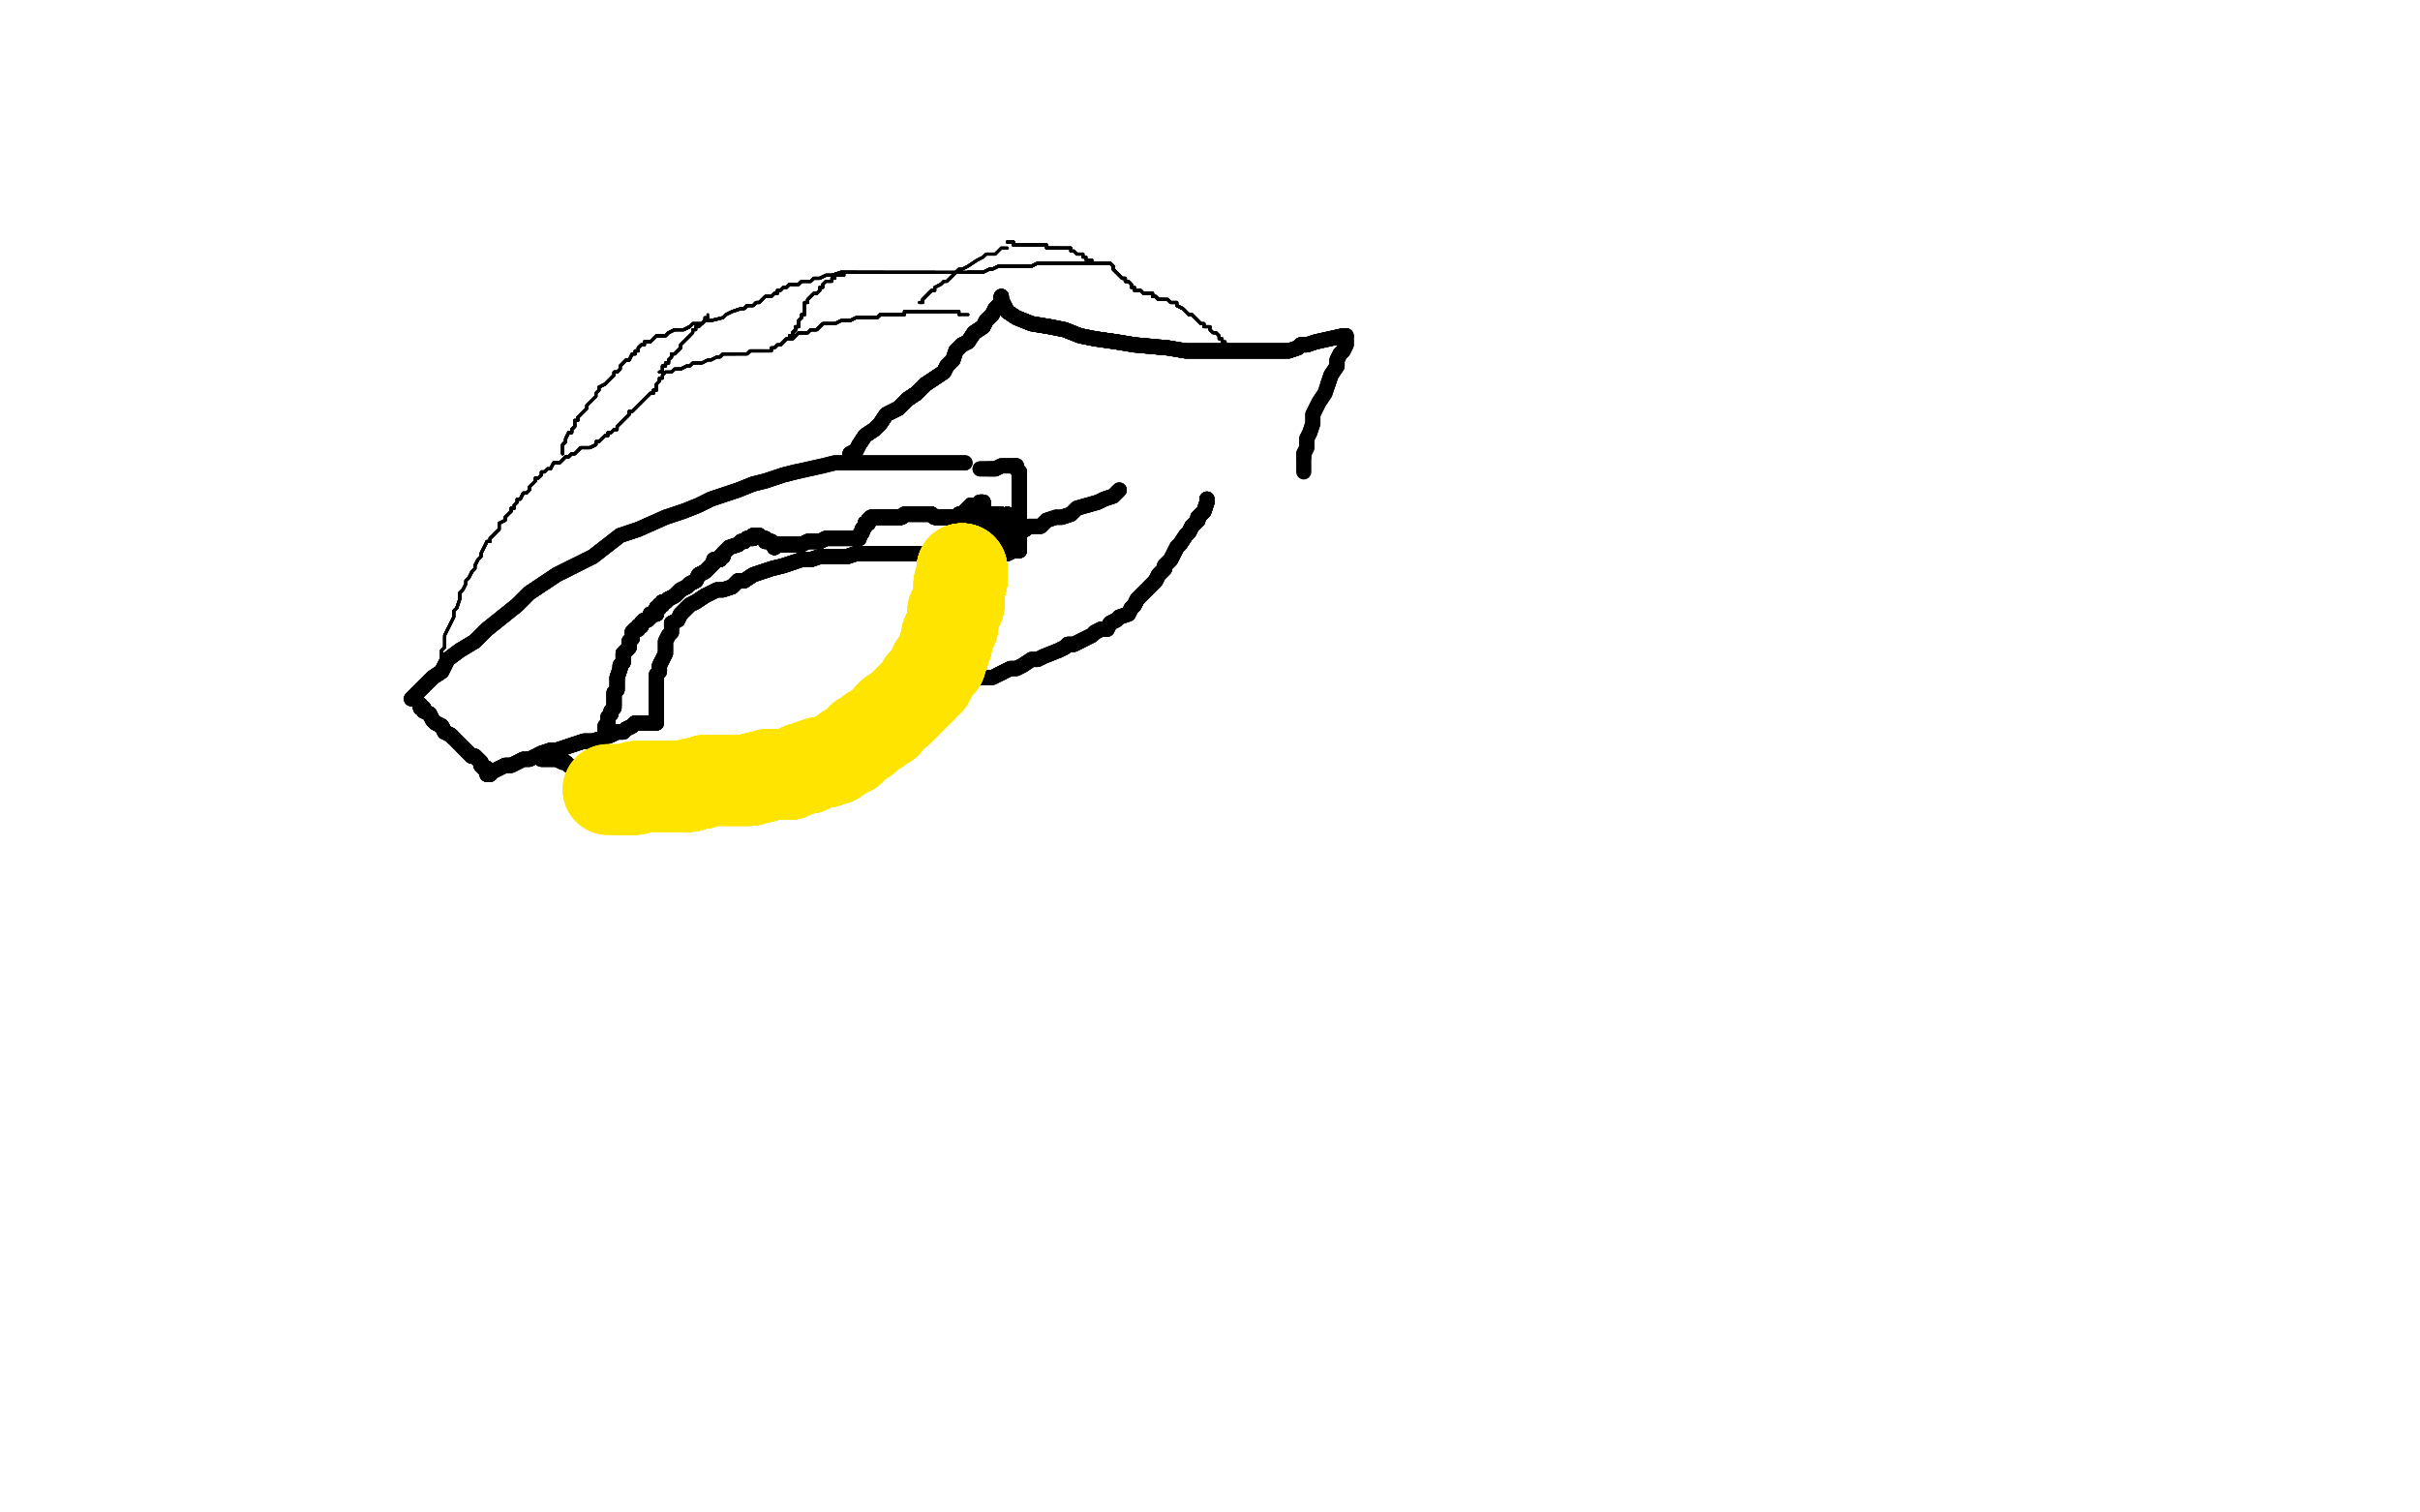 <?xml version="1.0" standalone="no"?>
<!DOCTYPE svg PUBLIC "-//W3C//DTD SVG 1.1//EN"
"http://www.w3.org/Graphics/SVG/1.1/DTD/svg11.dtd">

<svg width="800" height="500" version="1.1" xmlns="http://www.w3.org/2000/svg" xmlns:xlink="http://www.w3.org/1999/xlink" style="stroke-antialiasing: false"><desc>This SVG has been created on https://colorillo.com/</desc><rect x='0' y='0' width='800' height='500' style='fill: rgb(255,255,255); stroke-width:0' /><polyline points="136,231 137,230 139,228 141,226 143,224 146,222 148,218 152,215 157,212 161,208 166,204 171,200 175,196 184,190 190,187" style="fill: none; stroke: #000000; stroke-width: 5; stroke-linejoin: round; stroke-linecap: round; stroke-antialiasing: false; stroke-antialias: 0; opacity: 1.0"/>
<polyline points="136,231 137,230 139,228 141,226 143,224 146,222 148,218 152,215 157,212 161,208 166,204 171,200 175,196 184,190 190,187 196,184 205,177 211,175 220,171 226,169 231,167 235,165 244,162 249,160 253,159 259,157 263,156" style="fill: none; stroke: #000000; stroke-width: 5; stroke-linejoin: round; stroke-linecap: round; stroke-antialiasing: false; stroke-antialias: 0; opacity: 1.0"/>
<polyline points="136,231 137,230 139,228 141,226 143,224 146,222 148,218 152,215 157,212 161,208 166,204 171,200 175,196 184,190 190,187 196,184 205,177 211,175 220,171 226,169 231,167 235,165 244,162 249,160 253,159 259,157 263,156 272,154 276,153 281,153 285,153 289,153 293,153 296,153 299,153 302,153 305,153 308,153 311,153 313,153 315,153 317,153 318,153 319,153" style="fill: none; stroke: #000000; stroke-width: 5; stroke-linejoin: round; stroke-linecap: round; stroke-antialiasing: false; stroke-antialias: 0; opacity: 1.0"/>
<polyline points="136,231 137,230 139,228 141,226 143,224 146,222 148,218 152,215 157,212 161,208 166,204 171,200 175,196 184,190 190,187 196,184 205,177 211,175 220,171 226,169 231,167 235,165 244,162 249,160 253,159 259,157 263,156 272,154 276,153 281,153 285,153 289,153 293,153 296,153 299,153 302,153 305,153 308,153 311,153 313,153 315,153 317,153 318,153 319,153" style="fill: none; stroke: #000000; stroke-width: 5; stroke-linejoin: round; stroke-linecap: round; stroke-antialiasing: false; stroke-antialias: 0; opacity: 1.0"/>
<polyline points="139,233 139,234 140,234 140,235 142,236 143,238 144,239 146,240 147,242 149,243 150,244" style="fill: none; stroke: #000000; stroke-width: 5; stroke-linejoin: round; stroke-linecap: round; stroke-antialiasing: false; stroke-antialias: 0; opacity: 1.0"/>
<polyline points="139,233 139,234 140,234 140,235 142,236 143,238 144,239 146,240 147,242 149,243 150,244 151,245 153,247 154,248 156,250 157,250 159,252 159,253 160,254 161,254" style="fill: none; stroke: #000000; stroke-width: 5; stroke-linejoin: round; stroke-linecap: round; stroke-antialiasing: false; stroke-antialias: 0; opacity: 1.0"/>
<polyline points="139,233 139,234 140,234 140,235 142,236 143,238 144,239 146,240 147,242 149,243 150,244 151,245 153,247 154,248 156,250 157,250 159,252 159,253 160,254 161,254 161,256 162,256" style="fill: none; stroke: #000000; stroke-width: 5; stroke-linejoin: round; stroke-linecap: round; stroke-antialiasing: false; stroke-antialias: 0; opacity: 1.0"/>
<polyline points="139,233 139,234 140,234 140,235 142,236 143,238 144,239 146,240 147,242 149,243 150,244 151,245 153,247 154,248 156,250 157,250 159,252 159,253 160,254 161,254 161,256 162,256 163,255 165,254 167,253 169,253 171,252 173,251 175,251 177,250 179,249 182,248 184,248 187,247 190,246 193,245 196,245 202,243 204,242 206,242 207,241 209,240" style="fill: none; stroke: #000000; stroke-width: 5; stroke-linejoin: round; stroke-linecap: round; stroke-antialiasing: false; stroke-antialias: 0; opacity: 1.0"/>
<polyline points="139,233 139,234 140,234 140,235 142,236 143,238 144,239 146,240 147,242 149,243 150,244 151,245 153,247 154,248 156,250 157,250 159,252 159,253 160,254 161,254 161,256 162,256 163,255 165,254 167,253 169,253 171,252 173,251 175,251 177,250 179,249 182,248 184,248 187,247 190,246 193,245 196,245 202,243 204,242 206,242 207,241 209,240 210,239 212,239 214,239 215,239 216,239 217,239" style="fill: none; stroke: #000000; stroke-width: 5; stroke-linejoin: round; stroke-linecap: round; stroke-antialiasing: false; stroke-antialias: 0; opacity: 1.0"/>
<polyline points="153,247 154,248 156,250 157,250 159,252 159,253 160,254 161,254 161,256 162,256 163,255 165,254 167,253 169,253 171,252 173,251 175,251 177,250 179,249 182,248 184,248 187,247 190,246 193,245 196,245 202,243 204,242 206,242 207,241 209,240 210,239 212,239 214,239 215,239 216,239 217,239 217,238 217,237 217,235 217,234 217,233 217,231 217,229 217,227" style="fill: none; stroke: #000000; stroke-width: 5; stroke-linejoin: round; stroke-linecap: round; stroke-antialiasing: false; stroke-antialias: 0; opacity: 1.0"/>
<polyline points="161,256 162,256 163,255 165,254 167,253 169,253 171,252 173,251 175,251 177,250 179,249 182,248 184,248 187,247 190,246 193,245 196,245 202,243 204,242 206,242 207,241 209,240 210,239 212,239 214,239 215,239 216,239 217,239 217,238 217,237 217,235 217,234 217,233 217,231 217,229 217,227 217,225 217,224 217,223 218,222 218,220 219,218 220,216 220,215 220,212 221,210" style="fill: none; stroke: #000000; stroke-width: 5; stroke-linejoin: round; stroke-linecap: round; stroke-antialiasing: false; stroke-antialias: 0; opacity: 1.0"/>
<polyline points="179,249 182,248 184,248 187,247 190,246 193,245 196,245 202,243 204,242 206,242 207,241 209,240 210,239 212,239 214,239 215,239 216,239 217,239 217,238 217,237 217,235 217,234 217,233 217,231 217,229 217,227 217,225 217,224 217,223 218,222 218,220 219,218 220,216 220,215 220,212 221,210 222,209 222,208 222,206 224,205 225,203 226,202 228,200 230,199 233,197" style="fill: none; stroke: #000000; stroke-width: 5; stroke-linejoin: round; stroke-linecap: round; stroke-antialiasing: false; stroke-antialias: 0; opacity: 1.0"/>
<polyline points="210,239 212,239 214,239 215,239 216,239 217,239 217,238 217,237 217,235 217,234 217,233 217,231 217,229 217,227 217,225 217,224 217,223 218,222 218,220 219,218 220,216 220,215 220,212 221,210 222,209 222,208 222,206 224,205 225,203 226,202 228,200 230,199 233,197 235,196 237,195 239,195 242,194 244,192 246,192 249,190 252,189 255,188 259,187 262,186" style="fill: none; stroke: #000000; stroke-width: 5; stroke-linejoin: round; stroke-linecap: round; stroke-antialiasing: false; stroke-antialias: 0; opacity: 1.0"/>
<polyline points="222,206 224,205 225,203 226,202 228,200 230,199 233,197 235,196 237,195 239,195 242,194 244,192 246,192 249,190 252,189 255,188 259,187 262,186 265,185 268,185 271,184 274,184 277,184 280,184 283,183 286,183 289,183 297,183 301,183 305,183 309,183 312,183 315,183 318,183 321,183 324,183 330,183" style="fill: none; stroke: #000000; stroke-width: 5; stroke-linejoin: round; stroke-linecap: round; stroke-antialiasing: false; stroke-antialias: 0; opacity: 1.0"/>
<polyline points="222,206 224,205 225,203 226,202 228,200 230,199 233,197 235,196 237,195 239,195 242,194 244,192 246,192 249,190 252,189 255,188 259,187 262,186 265,185 268,185 271,184 274,184 277,184 280,184 283,183 286,183 289,183 297,183 301,183 305,183 309,183 312,183 315,183 318,183 321,183 324,183 330,183 333,183 335,182 336,182 337,182" style="fill: none; stroke: #000000; stroke-width: 5; stroke-linejoin: round; stroke-linecap: round; stroke-antialiasing: false; stroke-antialias: 0; opacity: 1.0"/>
<polyline points="222,206 224,205 225,203 226,202 228,200 230,199 233,197 235,196 237,195 239,195 242,194 244,192 246,192 249,190 252,189 255,188 259,187 262,186 265,185 268,185 271,184 274,184 277,184 280,184 283,183 286,183 289,183 297,183 301,183 305,183 309,183 312,183 315,183 318,183 321,183 324,183 330,183 333,183 335,182 336,182 337,182 337,181 337,180 337,179 337,178 337,177 337,175" style="fill: none; stroke: #000000; stroke-width: 5; stroke-linejoin: round; stroke-linecap: round; stroke-antialiasing: false; stroke-antialias: 0; opacity: 1.0"/>
<polyline points="265,185 268,185 271,184 274,184 277,184 280,184 283,183 286,183 289,183 297,183 301,183 305,183 309,183 312,183 315,183 318,183 321,183 324,183 330,183 333,183 335,182 336,182 337,182 337,181 337,180 337,179 337,178 337,177 337,175 337,173 337,172 337,171 337,169 337,168 337,167 337,166 337,164 337,163 337,162 337,160 337,157" style="fill: none; stroke: #000000; stroke-width: 5; stroke-linejoin: round; stroke-linecap: round; stroke-antialiasing: false; stroke-antialias: 0; opacity: 1.0"/>
<polyline points="265,185 268,185 271,184 274,184 277,184 280,184 283,183 286,183 289,183 297,183 301,183 305,183 309,183 312,183 315,183 318,183 321,183 324,183 330,183 333,183 335,182 336,182 337,182 337,181 337,180 337,179 337,178 337,177 337,175 337,173 337,172 337,171 337,169 337,168 337,167 337,166 337,164 337,163 337,162 337,160 337,157 337,156 336,155 336,154" style="fill: none; stroke: #000000; stroke-width: 5; stroke-linejoin: round; stroke-linecap: round; stroke-antialiasing: false; stroke-antialias: 0; opacity: 1.0"/>
<polyline points="271,184 274,184 277,184 280,184 283,183 286,183 289,183 297,183 301,183 305,183 309,183 312,183 315,183 318,183 321,183 324,183 330,183 333,183 335,182 336,182 337,182 337,181 337,180 337,179 337,178 337,177 337,175 337,173 337,172 337,171 337,169 337,168 337,167 337,166 337,164 337,163 337,162 337,160 337,157 337,156 336,155 336,154 335,154 333,154 332,154 331,154 329,155 328,155 327,155" style="fill: none; stroke: #000000; stroke-width: 5; stroke-linejoin: round; stroke-linecap: round; stroke-antialiasing: false; stroke-antialias: 0; opacity: 1.0"/>
<polyline points="277,184 280,184 283,183 286,183 289,183 297,183 301,183 305,183 309,183 312,183 315,183 318,183 321,183 324,183 330,183 333,183 335,182 336,182 337,182 337,181 337,180 337,179 337,178 337,177 337,175 337,173 337,172 337,171 337,169 337,168 337,167 337,166 337,164 337,163 337,162 337,160 337,157 337,156 336,155 336,154 335,154 333,154 332,154 331,154 329,155 328,155 327,155 325,155 324,155" style="fill: none; stroke: #000000; stroke-width: 5; stroke-linejoin: round; stroke-linecap: round; stroke-antialiasing: false; stroke-antialias: 0; opacity: 1.0"/>
<polyline points="277,184 280,184 283,183 286,183 289,183 297,183 301,183 305,183 309,183 312,183 315,183 318,183 321,183 324,183 330,183 333,183 335,182 336,182 337,182 337,181 337,180 337,179 337,178 337,177 337,175 337,173 337,172 337,171 337,169 337,168 337,167 337,166 337,164 337,163 337,162 337,160 337,157 337,156 336,155 336,154 335,154 333,154 332,154 331,154 329,155 328,155 327,155 325,155 324,155" style="fill: none; stroke: #000000; stroke-width: 5; stroke-linejoin: round; stroke-linecap: round; stroke-antialiasing: false; stroke-antialias: 0; opacity: 1.0"/>
<polyline points="179,251 180,251 181,251 182,251 183,251 184,251" style="fill: none; stroke: #000000; stroke-width: 5; stroke-linejoin: round; stroke-linecap: round; stroke-antialiasing: false; stroke-antialias: 0; opacity: 1.0"/>
<polyline points="179,251 180,251 181,251 182,251 183,251 184,251 186,252 187,252 188,253 190,254 193,255 196,256 199,258" style="fill: none; stroke: #000000; stroke-width: 5; stroke-linejoin: round; stroke-linecap: round; stroke-antialiasing: false; stroke-antialias: 0; opacity: 1.0"/>
<polyline points="179,251 180,251 181,251 182,251 183,251 184,251 186,252 187,252 188,253 190,254 193,255 196,256 199,258 202,258 205,258 208,259 211,259 214,259 217,259 220,259 223,259 227,259 230,259 233,259 236,259 239,259 241,259" style="fill: none; stroke: #000000; stroke-width: 5; stroke-linejoin: round; stroke-linecap: round; stroke-antialiasing: false; stroke-antialias: 0; opacity: 1.0"/>
<polyline points="179,251 180,251 181,251 182,251 183,251 184,251 186,252 187,252 188,253 190,254 193,255 196,256 199,258 202,258 205,258 208,259 211,259 214,259 217,259 220,259 223,259 227,259 230,259 233,259 236,259 239,259 241,259 244,259 247,259 253,259 256,259 259,259 262,259 265,259 268,259 270,259 272,259 274,258 276,256 278,256 281,253 283,251 285,250 287,249 288,248" style="fill: none; stroke: #000000; stroke-width: 5; stroke-linejoin: round; stroke-linecap: round; stroke-antialiasing: false; stroke-antialias: 0; opacity: 1.0"/>
<polyline points="262,259 265,259 268,259 270,259 272,259 274,258 276,256 278,256 281,253 283,251 285,250 287,249 288,248 293,245 294,242 297,241 299,239 301,236 304,234 306,232 308,228 310,226 312,224 314,221 315,219 317,217 318,216 319,213 320,211 320,209 321,207 322,205 322,202 323,200" style="fill: none; stroke: #000000; stroke-width: 5; stroke-linejoin: round; stroke-linecap: round; stroke-antialiasing: false; stroke-antialias: 0; opacity: 1.0"/>
<polyline points="262,259 265,259 268,259 270,259 272,259 274,258 276,256 278,256 281,253 283,251 285,250 287,249 288,248 293,245 294,242 297,241 299,239 301,236 304,234 306,232 308,228 310,226 312,224 314,221 315,219 317,217 318,216 319,213 320,211 320,209 321,207 322,205 322,202 323,200 323,199 323,197 323,195 324,193 324,191 325,190 325,188 325,187" style="fill: none; stroke: #000000; stroke-width: 5; stroke-linejoin: round; stroke-linecap: round; stroke-antialiasing: false; stroke-antialias: 0; opacity: 1.0"/>
<polyline points="262,259 265,259 268,259 270,259 272,259 274,258 276,256 278,256 281,253 283,251 285,250 287,249 288,248 293,245 294,242 297,241 299,239 301,236 304,234 306,232 308,228 310,226 312,224 314,221 315,219 317,217 318,216 319,213 320,211 320,209 321,207 322,205 322,202 323,200 323,199 323,197 323,195 324,193 324,191 325,190 325,188 325,187 325,186" style="fill: none; stroke: #000000; stroke-width: 5; stroke-linejoin: round; stroke-linecap: round; stroke-antialiasing: false; stroke-antialias: 0; opacity: 1.0"/>
<polyline points="262,259 265,259 268,259 270,259 272,259 274,258 276,256 278,256 281,253 283,251 285,250 287,249 288,248 293,245 294,242 297,241 299,239 301,236 304,234 306,232 308,228 310,226 312,224 314,221 315,219 317,217 318,216 319,213 320,211 320,209 321,207 322,205 322,202 323,200 323,199 323,197 323,195 324,193 324,191 325,190 325,188 325,187 325,186" style="fill: none; stroke: #000000; stroke-width: 5; stroke-linejoin: round; stroke-linecap: round; stroke-antialiasing: false; stroke-antialias: 0; opacity: 1.0"/>
<polyline points="281,152 281,150 283,149 284,147 286,144 289,142 291,140 293,137 297,135 300,132 303,130" style="fill: none; stroke: #000000; stroke-width: 5; stroke-linejoin: round; stroke-linecap: round; stroke-antialiasing: false; stroke-antialias: 0; opacity: 1.0"/>
<polyline points="281,152 281,150 283,149 284,147 286,144 289,142 291,140 293,137 297,135 300,132 303,130 306,127 312,123 313,121 315,119 316,116 318,114 320,113 322,110 325,108 326,106" style="fill: none; stroke: #000000; stroke-width: 5; stroke-linejoin: round; stroke-linecap: round; stroke-antialiasing: false; stroke-antialias: 0; opacity: 1.0"/>
<polyline points="281,152 281,150 283,149 284,147 286,144 289,142 291,140 293,137 297,135 300,132 303,130 306,127 312,123 313,121 315,119 316,116 318,114 320,113 322,110 325,108 326,106 328,104 329,102 330,101 331,100 331,99 331,98" style="fill: none; stroke: #000000; stroke-width: 5; stroke-linejoin: round; stroke-linecap: round; stroke-antialiasing: false; stroke-antialias: 0; opacity: 1.0"/>
<polyline points="281,152 281,150 283,149 284,147 286,144 289,142 291,140 293,137 297,135 300,132 303,130 306,127 312,123 313,121 315,119 316,116 318,114 320,113 322,110 325,108 326,106 328,104 329,102 330,101 331,100 331,99 331,98 331,99 332,101 333,103 336,105 341,107 347,108 352,109 357,111 362,112 369,113 375,114" style="fill: none; stroke: #000000; stroke-width: 5; stroke-linejoin: round; stroke-linecap: round; stroke-antialiasing: false; stroke-antialias: 0; opacity: 1.0"/>
<polyline points="286,144 289,142 291,140 293,137 297,135 300,132 303,130 306,127 312,123 313,121 315,119 316,116 318,114 320,113 322,110 325,108 326,106 328,104 329,102 330,101 331,100 331,99 331,98 331,99 332,101 333,103 336,105 341,107 347,108 352,109 357,111 362,112 369,113 375,114 386,115 392,116 397,116 402,116 408,116 413,116 417,116 420,116 423,116 426,116 429,115 430,114 431,114 432,114" style="fill: none; stroke: #000000; stroke-width: 5; stroke-linejoin: round; stroke-linecap: round; stroke-antialiasing: false; stroke-antialias: 0; opacity: 1.0"/>
<polyline points="291,140 293,137 297,135 300,132 303,130 306,127 312,123 313,121 315,119 316,116 318,114 320,113 322,110 325,108 326,106 328,104 329,102 330,101 331,100 331,99 331,98 331,99 332,101 333,103 336,105 341,107 347,108 352,109 357,111 362,112 369,113 375,114 386,115 392,116 397,116 402,116 408,116 413,116 417,116 420,116 423,116 426,116 429,115 430,114 431,114 432,114 435,113 444,111 445,111" style="fill: none; stroke: #000000; stroke-width: 5; stroke-linejoin: round; stroke-linecap: round; stroke-antialiasing: false; stroke-antialias: 0; opacity: 1.0"/>
<polyline points="329,102 330,101 331,100 331,99 331,98 331,99 332,101 333,103 336,105 341,107 347,108 352,109 357,111 362,112 369,113 375,114 386,115 392,116 397,116 402,116 408,116 413,116 417,116 420,116 423,116 426,116 429,115 430,114 431,114 432,114 435,113 444,111 445,111 445,112 445,113 445,114 444,116 443,117 442,119 442,121 440,124 439,127" style="fill: none; stroke: #000000; stroke-width: 5; stroke-linejoin: round; stroke-linecap: round; stroke-antialiasing: false; stroke-antialias: 0; opacity: 1.0"/>
<polyline points="331,100 331,99 331,98 331,99 332,101 333,103 336,105 341,107 347,108 352,109 357,111 362,112 369,113 375,114 386,115 392,116 397,116 402,116 408,116 413,116 417,116 420,116 423,116 426,116 429,115 430,114 431,114 432,114 435,113 444,111 445,111 445,112 445,113 445,114 444,116 443,117 442,119 442,121 440,124 439,127 438,130 436,133 434,137 434,140 433,143 432,145 432,148 431,150 431,151" style="fill: none; stroke: #000000; stroke-width: 5; stroke-linejoin: round; stroke-linecap: round; stroke-antialiasing: false; stroke-antialias: 0; opacity: 1.0"/>
<polyline points="332,101 333,103 336,105 341,107 347,108 352,109 357,111 362,112 369,113 375,114 386,115 392,116 397,116 402,116 408,116 413,116 417,116 420,116 423,116 426,116 429,115 430,114 431,114 432,114 435,113 444,111 445,111 445,112 445,113 445,114 444,116 443,117 442,119 442,121 440,124 439,127 438,130 436,133 434,137 434,140 433,143 432,145 432,148 431,150 431,151 431,154 431,155 431,156" style="fill: none; stroke: #000000; stroke-width: 5; stroke-linejoin: round; stroke-linecap: round; stroke-antialiasing: false; stroke-antialias: 0; opacity: 1.0"/>
<polyline points="370,162 368,164 365,165 363,166 356,168 354,170 351,171 349,171 346,172 344,174 342,174 340,174 339,175 337,176 336,176 335,176" style="fill: none; stroke: #000000; stroke-width: 5; stroke-linejoin: round; stroke-linecap: round; stroke-antialiasing: false; stroke-antialias: 0; opacity: 1.0"/>
<polyline points="370,162 368,164 365,165 363,166 356,168 354,170 351,171 349,171 346,172 344,174 342,174 340,174 339,175 337,176 336,176 335,176 333,176 332,176 331,177 330,177" style="fill: none; stroke: #000000; stroke-width: 5; stroke-linejoin: round; stroke-linecap: round; stroke-antialiasing: false; stroke-antialias: 0; opacity: 1.0"/>
<polyline points="370,162 368,164 365,165 363,166 356,168 354,170 351,171 349,171 346,172 344,174 342,174 340,174 339,175 337,176 336,176 335,176 333,176 332,176 331,177 330,177 330,175" style="fill: none; stroke: #000000; stroke-width: 5; stroke-linejoin: round; stroke-linecap: round; stroke-antialiasing: false; stroke-antialias: 0; opacity: 1.0"/>
<polyline points="399,165 399,166 398,169 396,171 396,172 394,174 393,176 392,177 390,180 389,181 388,183" style="fill: none; stroke: #000000; stroke-width: 5; stroke-linejoin: round; stroke-linecap: round; stroke-antialiasing: false; stroke-antialias: 0; opacity: 1.0"/>
<polyline points="399,165 399,166 398,169 396,171 396,172 394,174 393,176 392,177 390,180 389,181 388,183 387,185 385,187 385,188 383,190 382,192 380,194 377,197 376,198 375,200 374,201" style="fill: none; stroke: #000000; stroke-width: 5; stroke-linejoin: round; stroke-linecap: round; stroke-antialiasing: false; stroke-antialias: 0; opacity: 1.0"/>
<polyline points="399,165 399,166 398,169 396,171 396,172 394,174 393,176 392,177 390,180 389,181 388,183 387,185 385,187 385,188 383,190 382,192 380,194 377,197 376,198 375,200 374,201 373,203 370,204 369,205 367,206 366,208 364,208 362,209 361,210 359,211 355,213 353,213 352,214 350,215" style="fill: none; stroke: #000000; stroke-width: 5; stroke-linejoin: round; stroke-linecap: round; stroke-antialiasing: false; stroke-antialias: 0; opacity: 1.0"/>
<polyline points="399,165 399,166 398,169 396,171 396,172 394,174 393,176 392,177 390,180 389,181 388,183 387,185 385,187 385,188 383,190 382,192 380,194 377,197 376,198 375,200 374,201 373,203 370,204 369,205 367,206 366,208 364,208 362,209 361,210 359,211 355,213 353,213 352,214 350,215 345,217 343,218 341,218 338,220 336,221 334,221 332,222 330,223" style="fill: none; stroke: #000000; stroke-width: 5; stroke-linejoin: round; stroke-linecap: round; stroke-antialiasing: false; stroke-antialias: 0; opacity: 1.0"/>
<polyline points="399,165 399,166 398,169 396,171 396,172 394,174 393,176 392,177 390,180 389,181 388,183 387,185 385,187 385,188 383,190 382,192 380,194 377,197 376,198 375,200 374,201 373,203 370,204 369,205 367,206 366,208 364,208 362,209 361,210 359,211 355,213 353,213 352,214 350,215 345,217 343,218 341,218 338,220 336,221 334,221 332,222 330,223 328,224 327,224 326,224 324,224 323,224 322,225 321,225 319,225" style="fill: none; stroke: #000000; stroke-width: 5; stroke-linejoin: round; stroke-linecap: round; stroke-antialiasing: false; stroke-antialias: 0; opacity: 1.0"/>
<polyline points="398,169 396,171 396,172 394,174 393,176 392,177 390,180 389,181 388,183 387,185 385,187 385,188 383,190 382,192 380,194 377,197 376,198 375,200 374,201 373,203 370,204 369,205 367,206 366,208 364,208 362,209 361,210 359,211 355,213 353,213 352,214 350,215 345,217 343,218 341,218 338,220 336,221 334,221 332,222 330,223 328,224 327,224 326,224 324,224 323,224 322,225 321,225 319,225 319,226" style="fill: none; stroke: #000000; stroke-width: 5; stroke-linejoin: round; stroke-linecap: round; stroke-antialiasing: false; stroke-antialias: 0; opacity: 1.0"/>
<polyline points="334,177 334,178 334,179" style="fill: none; stroke: #000000; stroke-width: 5; stroke-linejoin: round; stroke-linecap: round; stroke-antialiasing: false; stroke-antialias: 0; opacity: 1.0"/>
<polyline points="334,177 334,178 334,179 334,180 333,180 332,181" style="fill: none; stroke: #000000; stroke-width: 5; stroke-linejoin: round; stroke-linecap: round; stroke-antialiasing: false; stroke-antialias: 0; opacity: 1.0"/>
<polyline points="334,177 334,178 334,179 334,180 333,180 332,181 332,180 332,179 332,178" style="fill: none; stroke: #000000; stroke-width: 5; stroke-linejoin: round; stroke-linecap: round; stroke-antialiasing: false; stroke-antialias: 0; opacity: 1.0"/>
<polyline points="334,177 334,178 334,179 334,180 333,180 332,181 332,180 332,179 332,178 332,177 333,177" style="fill: none; stroke: #000000; stroke-width: 5; stroke-linejoin: round; stroke-linecap: round; stroke-antialiasing: false; stroke-antialias: 0; opacity: 1.0"/>
<polyline points="334,177 334,178 334,179 334,180 333,180 332,181 332,180 332,179 332,178 332,177 333,177 333,176" style="fill: none; stroke: #000000; stroke-width: 5; stroke-linejoin: round; stroke-linecap: round; stroke-antialiasing: false; stroke-antialias: 0; opacity: 1.0"/>
<polyline points="334,177 334,178 334,179 334,180 333,180 332,181 332,180 332,179 332,178 332,177 333,177 333,176 334,176 334,177 334,178 334,179" style="fill: none; stroke: #000000; stroke-width: 5; stroke-linejoin: round; stroke-linecap: round; stroke-antialiasing: false; stroke-antialias: 0; opacity: 1.0"/>
<polyline points="334,177 334,178 334,179 334,180 333,180 332,181 332,180 332,179 332,178 332,177 333,177 333,176 334,176 334,177 334,178 334,179 334,180 334,181 333,182" style="fill: none; stroke: #000000; stroke-width: 5; stroke-linejoin: round; stroke-linecap: round; stroke-antialiasing: false; stroke-antialias: 0; opacity: 1.0"/>
<polyline points="334,177 334,178 334,179 334,180 333,180 332,181 332,180 332,179 332,178 332,177 333,177 333,176 334,176 334,177 334,178 334,179 334,180 334,181 333,182 332,182 331,182 330,181 329,181" style="fill: none; stroke: #000000; stroke-width: 5; stroke-linejoin: round; stroke-linecap: round; stroke-antialiasing: false; stroke-antialias: 0; opacity: 1.0"/>
<polyline points="334,177 334,178 334,179 334,180 333,180 332,181 332,180 332,179 332,178 332,177 333,177 333,176 334,176 334,177 334,178 334,179 334,180 334,181 333,182 332,182 331,182 330,181 329,181 328,180 327,180 327,179 326,179 325,179 324,178" style="fill: none; stroke: #000000; stroke-width: 5; stroke-linejoin: round; stroke-linecap: round; stroke-antialiasing: false; stroke-antialias: 0; opacity: 1.0"/>
<polyline points="334,177 334,178 334,179 334,180 333,180 332,181 332,180 332,179 332,178 332,177 333,177 333,176 334,176 334,177 334,178 334,179 334,180 334,181 333,182 332,182 331,182 330,181 329,181 328,180 327,180 327,179 326,179 325,179 324,178 324,177 325,176 326,176 327,175" style="fill: none; stroke: #000000; stroke-width: 5; stroke-linejoin: round; stroke-linecap: round; stroke-antialiasing: false; stroke-antialias: 0; opacity: 1.0"/>
<polyline points="334,177 334,178 334,179 334,180 333,180 332,181 332,180 332,179 332,178 332,177 333,177 333,176 334,176 334,177 334,178 334,179 334,180 334,181 333,182 332,182 331,182 330,181 329,181 328,180 327,180 327,179 326,179 325,179 324,178 324,177 325,176 326,176 327,175 328,175 329,175 330,175 331,175" style="fill: none; stroke: #000000; stroke-width: 5; stroke-linejoin: round; stroke-linecap: round; stroke-antialiasing: false; stroke-antialias: 0; opacity: 1.0"/>
<polyline points="334,177 334,178 334,179 334,180 333,180 332,181 332,180 332,179 332,178 332,177 333,177 333,176 334,176 334,177 334,178 334,179 334,180 334,181 333,182 332,182 331,182 330,181 329,181 328,180 327,180 327,179 326,179 325,179 324,178 324,177 325,176 326,176 327,175 328,175 329,175 330,175 331,175 332,175 333,175 334,175" style="fill: none; stroke: #000000; stroke-width: 5; stroke-linejoin: round; stroke-linecap: round; stroke-antialiasing: false; stroke-antialias: 0; opacity: 1.0"/>
<polyline points="334,177 334,178 334,179 334,180 333,180 332,181 332,180 332,179 332,178 332,177 333,177 333,176 334,176 334,177 334,178 334,179 334,180 334,181 333,182 332,182 331,182 330,181 329,181 328,180 327,180 327,179 326,179 325,179 324,178 324,177 325,176 326,176 327,175 328,175 329,175 330,175 331,175 332,175 333,175 334,175 334,176 334,177 334,178" style="fill: none; stroke: #000000; stroke-width: 5; stroke-linejoin: round; stroke-linecap: round; stroke-antialiasing: false; stroke-antialias: 0; opacity: 1.0"/>
<polyline points="334,177 334,178 334,179 334,180 333,180 332,181 332,180 332,179 332,178 332,177 333,177 333,176 334,176 334,177 334,178 334,179 334,180 334,181 333,182 332,182 331,182 330,181 329,181 328,180 327,180 327,179 326,179 325,179 324,178 324,177 325,176 326,176 327,175 328,175 329,175 330,175 331,175 332,175 333,175 334,175 334,176 334,177 334,178 334,179 334,180 333,180" style="fill: none; stroke: #000000; stroke-width: 5; stroke-linejoin: round; stroke-linecap: round; stroke-antialiasing: false; stroke-antialias: 0; opacity: 1.0"/>
<polyline points="334,177 334,178 334,179 334,180 333,180 332,181 332,180 332,179 332,178 332,177 333,177 333,176 334,176 334,177 334,178 334,179 334,180 334,181 333,182 332,182 331,182 330,181 329,181 328,180 327,180 327,179 326,179 325,179 324,178 324,177 325,176 326,176 327,175 328,175 329,175 330,175 331,175 332,175 333,175 334,175 334,176 334,177 334,178 334,179 334,180 333,180 332,180 331,180 331,179" style="fill: none; stroke: #000000; stroke-width: 5; stroke-linejoin: round; stroke-linecap: round; stroke-antialiasing: false; stroke-antialias: 0; opacity: 1.0"/>
<polyline points="332,180 332,179 332,178 332,177 333,177 333,176 334,176 334,177 334,178 334,179 334,180 334,181 333,182 332,182 331,182 330,181 329,181 328,180 327,180 327,179 326,179 325,179 324,178 324,177 325,176 326,176 327,175 328,175 329,175 330,175 331,175 332,175 333,175 334,175 334,176 334,177 334,178 334,179 334,180 333,180 332,180 331,180 331,179 330,179 330,178 330,177 330,176" style="fill: none; stroke: #000000; stroke-width: 5; stroke-linejoin: round; stroke-linecap: round; stroke-antialiasing: false; stroke-antialias: 0; opacity: 1.0"/>
<polyline points="332,178 332,177 333,177 333,176 334,176 334,177 334,178 334,179 334,180 334,181 333,182 332,182 331,182 330,181 329,181 328,180 327,180 327,179 326,179 325,179 324,178 324,177 325,176 326,176 327,175 328,175 329,175 330,175 331,175 332,175 333,175 334,175 334,176 334,177 334,178 334,179 334,180 333,180 332,180 331,180 331,179 330,179 330,178 330,177 330,176 330,175 330,174 330,173 331,172" style="fill: none; stroke: #000000; stroke-width: 5; stroke-linejoin: round; stroke-linecap: round; stroke-antialiasing: false; stroke-antialias: 0; opacity: 1.0"/>
<polyline points="334,176 334,177 334,178 334,179 334,180 334,181 333,182 332,182 331,182 330,181 329,181 328,180 327,180 327,179 326,179 325,179 324,178 324,177 325,176 326,176 327,175 328,175 329,175 330,175 331,175 332,175 333,175 334,175 334,176 334,177 334,178 334,179 334,180 333,180 332,180 331,180 331,179 330,179 330,178 330,177 330,176 330,175 330,174 330,173 331,172 332,172 332,171 333,170" style="fill: none; stroke: #000000; stroke-width: 5; stroke-linejoin: round; stroke-linecap: round; stroke-antialiasing: false; stroke-antialias: 0; opacity: 1.0"/>
<polyline points="334,178 334,179 334,180 334,181 333,182 332,182 331,182 330,181 329,181 328,180 327,180 327,179 326,179 325,179 324,178 324,177 325,176 326,176 327,175 328,175 329,175 330,175 331,175 332,175 333,175 334,175 334,176 334,177 334,178 334,179 334,180 333,180 332,180 331,180 331,179 330,179 330,178 330,177 330,176 330,175 330,174 330,173 331,172 332,172 332,171 333,170 333,171 333,172 333,173" style="fill: none; stroke: #000000; stroke-width: 5; stroke-linejoin: round; stroke-linecap: round; stroke-antialiasing: false; stroke-antialias: 0; opacity: 1.0"/>
<polyline points="326,179 325,179 324,178 324,177 325,176 326,176 327,175 328,175 329,175 330,175 331,175 332,175 333,175 334,175 334,176 334,177 334,178 334,179 334,180 333,180 332,180 331,180 331,179 330,179 330,178 330,177 330,176 330,175 330,174 330,173 331,172 332,172 332,171 333,170 333,171 333,172 333,173 333,174 333,175 333,176 332,176 332,177 331,177 331,178" style="fill: none; stroke: #000000; stroke-width: 5; stroke-linejoin: round; stroke-linecap: round; stroke-antialiasing: false; stroke-antialias: 0; opacity: 1.0"/>
<polyline points="326,179 325,179 324,178 324,177 325,176 326,176 327,175 328,175 329,175 330,175 331,175 332,175 333,175 334,175 334,176 334,177 334,178 334,179 334,180 333,180 332,180 331,180 331,179 330,179 330,178 330,177 330,176 330,175 330,174 330,173 331,172 332,172 332,171 333,170 333,171 333,172 333,173 333,174 333,175 333,176 332,176 332,177 331,177 331,178 330,178 329,178" style="fill: none; stroke: #000000; stroke-width: 5; stroke-linejoin: round; stroke-linecap: round; stroke-antialiasing: false; stroke-antialias: 0; opacity: 1.0"/>
<polyline points="325,176 326,176 327,175 328,175 329,175 330,175 331,175 332,175 333,175 334,175 334,176 334,177 334,178 334,179 334,180 333,180 332,180 331,180 331,179 330,179 330,178 330,177 330,176 330,175 330,174 330,173 331,172 332,172 332,171 333,170 333,171 333,172 333,173 333,174 333,175 333,176 332,176 332,177 331,177 331,178 330,178 329,178 328,178 328,177 327,176 326,175 326,174 326,173" style="fill: none; stroke: #000000; stroke-width: 5; stroke-linejoin: round; stroke-linecap: round; stroke-antialiasing: false; stroke-antialias: 0; opacity: 1.0"/>
<polyline points="325,176 326,176 327,175 328,175 329,175 330,175 331,175 332,175 333,175 334,175 334,176 334,177 334,178 334,179 334,180 333,180 332,180 331,180 331,179 330,179 330,178 330,177 330,176 330,175 330,174 330,173 331,172 332,172 332,171 333,170 333,171 333,172 333,173 333,174 333,175 333,176 332,176 332,177 331,177 331,178 330,178 329,178 328,178 328,177 327,176 326,175 326,174 326,173 326,172 326,171" style="fill: none; stroke: #000000; stroke-width: 5; stroke-linejoin: round; stroke-linecap: round; stroke-antialiasing: false; stroke-antialias: 0; opacity: 1.0"/>
<polyline points="331,175 332,175 333,175 334,175 334,176 334,177 334,178 334,179 334,180 333,180 332,180 331,180 331,179 330,179 330,178 330,177 330,176 330,175 330,174 330,173 331,172 332,172 332,171 333,170 333,171 333,172 333,173 333,174 333,175 333,176 332,176 332,177 331,177 331,178 330,178 329,178 328,178 328,177 327,176 326,175 326,174 326,173 326,172 326,171 327,170 328,170 329,170" style="fill: none; stroke: #000000; stroke-width: 5; stroke-linejoin: round; stroke-linecap: round; stroke-antialiasing: false; stroke-antialias: 0; opacity: 1.0"/>
<polyline points="331,175 332,175 333,175 334,175 334,176 334,177 334,178 334,179 334,180 333,180 332,180 331,180 331,179 330,179 330,178 330,177 330,176 330,175 330,174 330,173 331,172 332,172 332,171 333,170 333,171 333,172 333,173 333,174 333,175 333,176 332,176 332,177 331,177 331,178 330,178 329,178 328,178 328,177 327,176 326,175 326,174 326,173 326,172 326,171 327,170 328,170 329,170 330,170 331,170" style="fill: none; stroke: #000000; stroke-width: 5; stroke-linejoin: round; stroke-linecap: round; stroke-antialiasing: false; stroke-antialias: 0; opacity: 1.0"/>
<polyline points="334,180 333,180 332,180 331,180 331,179 330,179 330,178 330,177 330,176 330,175 330,174 330,173 331,172 332,172 332,171 333,170 333,171 333,172 333,173 333,174 333,175 333,176 332,176 332,177 331,177 331,178 330,178 329,178 328,178 328,177 327,176 326,175 326,174 326,173 326,172 326,171 327,170 328,170 329,170 330,170 331,170 331,171 331,172 331,173 330,173 330,174" style="fill: none; stroke: #000000; stroke-width: 5; stroke-linejoin: round; stroke-linecap: round; stroke-antialiasing: false; stroke-antialias: 0; opacity: 1.0"/>
<polyline points="331,179 330,179 330,178 330,177 330,176 330,175 330,174 330,173 331,172 332,172 332,171 333,170 333,171 333,172 333,173 333,174 333,175 333,176 332,176 332,177 331,177 331,178 330,178 329,178 328,178 328,177 327,176 326,175 326,174 326,173 326,172 326,171 327,170 328,170 329,170 330,170 331,170 331,171 331,172 331,173 330,173 330,174 330,175 329,175 329,176 328,176 327,176 326,176" style="fill: none; stroke: #000000; stroke-width: 5; stroke-linejoin: round; stroke-linecap: round; stroke-antialiasing: false; stroke-antialias: 0; opacity: 1.0"/>
<polyline points="332,171 333,170 333,171 333,172 333,173 333,174 333,175 333,176 332,176 332,177 331,177 331,178 330,178 329,178 328,178 328,177 327,176 326,175 326,174 326,173 326,172 326,171 327,170 328,170 329,170 330,170 331,170 331,171 331,172 331,173 330,173 330,174 330,175 329,175 329,176 328,176 327,176 326,176 324,176 323,176 322,176 321,176 319,176 318,175 317,175" style="fill: none; stroke: #000000; stroke-width: 5; stroke-linejoin: round; stroke-linecap: round; stroke-antialiasing: false; stroke-antialias: 0; opacity: 1.0"/>
<polyline points="333,175 333,176 332,176 332,177 331,177 331,178 330,178 329,178 328,178 328,177 327,176 326,175 326,174 326,173 326,172 326,171 327,170 328,170 329,170 330,170 331,170 331,171 331,172 331,173 330,173 330,174 330,175 329,175 329,176 328,176 327,176 326,176 324,176 323,176 322,176 321,176 319,176 318,175 317,175 316,174 316,173 316,172 317,171 317,170 318,170 319,169 320,169" style="fill: none; stroke: #000000; stroke-width: 5; stroke-linejoin: round; stroke-linecap: round; stroke-antialiasing: false; stroke-antialias: 0; opacity: 1.0"/>
<polyline points="332,171 333,170 333,171 333,172 333,173 333,174 333,175 333,176 332,176 332,177 331,177 331,178 330,178 329,178 328,178 328,177 327,176 326,175 326,174 326,173 326,172 326,171 327,170 328,170 329,170 330,170 331,170 331,171 331,172 331,173 330,173 330,174 330,175 329,175 329,176 328,176 327,176 326,176 324,176 323,176 322,176 321,176 319,176 318,175 317,175 316,174 316,173 316,172" style="fill: none; stroke: #000000; stroke-width: 5; stroke-linejoin: round; stroke-linecap: round; stroke-antialiasing: false; stroke-antialias: 0; opacity: 1.0"/>
<polyline points="331,177 331,178 330,178 329,178 328,178 328,177 327,176 326,175 326,174 326,173 326,172 326,171 327,170 328,170 329,170 330,170 331,170 331,171 331,172 331,173 330,173 330,174 330,175 329,175 329,176 328,176 327,176 326,176 324,176 323,176 322,176 321,176 319,176 318,175 317,175 316,174 316,173 316,172 317,171 317,170 318,170 319,169 320,169 320,168 321,167 322,167 323,167 324,166" style="fill: none; stroke: #000000; stroke-width: 5; stroke-linejoin: round; stroke-linecap: round; stroke-antialiasing: false; stroke-antialias: 0; opacity: 1.0"/>
<polyline points="331,177 331,178 330,178 329,178 328,178 328,177 327,176 326,175 326,174 326,173 326,172 326,171 327,170 328,170 329,170 330,170 331,170 331,171 331,172 331,173 330,173 330,174 330,175 329,175 329,176 328,176 327,176 326,176 324,176 323,176 322,176 321,176 319,176 318,175 317,175 316,174 316,173 316,172 317,171 317,170 318,170 319,169 320,169 320,168 321,167 322,167 323,167 324,166 325,166 325,167" style="fill: none; stroke: #000000; stroke-width: 5; stroke-linejoin: round; stroke-linecap: round; stroke-antialiasing: false; stroke-antialias: 0; opacity: 1.0"/>
<polyline points="329,170 330,170 331,170 331,171 331,172 331,173 330,173 330,174 330,175 329,175 329,176 328,176 327,176 326,176 324,176 323,176 322,176 321,176 319,176 318,175 317,175 316,174 316,173 316,172 317,171 317,170 318,170 319,169 320,169 320,168 321,167 322,167 323,167 324,166 325,166 325,167 325,168 325,169 325,170 325,171 325,172 325,173 325,174 325,175 324,175 324,176" style="fill: none; stroke: #000000; stroke-width: 5; stroke-linejoin: round; stroke-linecap: round; stroke-antialiasing: false; stroke-antialias: 0; opacity: 1.0"/>
<polyline points="329,170 330,170 331,170 331,171 331,172 331,173 330,173 330,174 330,175 329,175 329,176 328,176 327,176 326,176 324,176 323,176 322,176 321,176 319,176 318,175 317,175 316,174 316,173 316,172 317,171 317,170 318,170 319,169 320,169 320,168 321,167 322,167 323,167 324,166 325,166 325,167 325,168 325,169 325,170 325,171 325,172 325,173 325,174" style="fill: none; stroke: #000000; stroke-width: 5; stroke-linejoin: round; stroke-linecap: round; stroke-antialiasing: false; stroke-antialias: 0; opacity: 1.0"/>
<polyline points="331,172 331,173 330,173 330,174 330,175 329,175 329,176 328,176 327,176 326,176 324,176 323,176 322,176 321,176 319,176 318,175 317,175 316,174 316,173 316,172 317,171 317,170 318,170 319,169 320,169 320,168 321,167 322,167 323,167 324,166 325,166 325,167 325,168 325,169 325,170 325,171 325,172 325,173 325,174 325,175 324,175 324,176 323,176 323,175 323,174 322,174 322,173 322,172" style="fill: none; stroke: #000000; stroke-width: 5; stroke-linejoin: round; stroke-linecap: round; stroke-antialiasing: false; stroke-antialias: 0; opacity: 1.0"/>
<polyline points="330,173 330,174 330,175 329,175 329,176 328,176 327,176 326,176 324,176 323,176 322,176 321,176 319,176 318,175 317,175 316,174 316,173 316,172 317,171 317,170 318,170 319,169 320,169 320,168 321,167 322,167 323,167 324,166 325,166 325,167 325,168 325,169 325,170 325,171 325,172 325,173 325,174 325,175 324,175 324,176 323,176 323,175 323,174 322,174 322,173 322,172 322,171 322,170 322,169" style="fill: none; stroke: #000000; stroke-width: 5; stroke-linejoin: round; stroke-linecap: round; stroke-antialiasing: false; stroke-antialias: 0; opacity: 1.0"/>
<polyline points="330,173 330,174 330,175 329,175 329,176 328,176 327,176 326,176 324,176 323,176 322,176 321,176 319,176 318,175 317,175 316,174 316,173 316,172 317,171 317,170 318,170 319,169 320,169 320,168 321,167 322,167 323,167 324,166 325,166 325,167 325,168 325,169 325,170 325,171 325,172 325,173 325,174 325,175 324,175 324,176 323,176 323,175 323,174 322,174 322,173 322,172 322,171 322,170 322,169 322,168" style="fill: none; stroke: #000000; stroke-width: 5; stroke-linejoin: round; stroke-linecap: round; stroke-antialiasing: false; stroke-antialias: 0; opacity: 1.0"/>
<polyline points="322,176 321,176 319,176 318,175 317,175 316,174 316,173 316,172 317,171 317,170 318,170 319,169 320,169 320,168 321,167 322,167 323,167 324,166 325,166 325,167 325,168 325,169 325,170 325,171 325,172 325,173 325,174 325,175 324,175 324,176 323,176 323,175 323,174 322,174 322,173 322,172 322,171 322,170 322,169 322,168 322,169 322,170 321,170 320,171 319,171" style="fill: none; stroke: #000000; stroke-width: 5; stroke-linejoin: round; stroke-linecap: round; stroke-antialiasing: false; stroke-antialias: 0; opacity: 1.0"/>
<polyline points="318,170 319,169 320,169 320,168 321,167 322,167 323,167 324,166 325,166 325,167 325,168 325,169 325,170 325,171 325,172 325,173 325,174 325,175 324,175 324,176 323,176 323,175 323,174 322,174 322,173 322,172 322,171 322,170 322,169 322,168 322,169 322,170 321,170 320,171 319,171 318,171 317,171 316,171 314,171 313,171 312,171 311,171 309,171 308,170 307,170" style="fill: none; stroke: #000000; stroke-width: 5; stroke-linejoin: round; stroke-linecap: round; stroke-antialiasing: false; stroke-antialias: 0; opacity: 1.0"/>
<polyline points="318,170 319,169 320,169 320,168 321,167 322,167 323,167 324,166 325,166 325,167 325,168 325,169 325,170 325,171 325,172 325,173 325,174 325,175 324,175 324,176 323,176 323,175 323,174 322,174 322,173 322,172 322,171 322,170 322,169 322,168 322,169 322,170 321,170 320,171 319,171 318,171 317,171 316,171 314,171 313,171 312,171 311,171 309,171 308,170 307,170 306,170 305,170 304,170" style="fill: none; stroke: #000000; stroke-width: 5; stroke-linejoin: round; stroke-linecap: round; stroke-antialiasing: false; stroke-antialias: 0; opacity: 1.0"/>
<polyline points="325,170 325,171 325,172 325,173 325,174 325,175 324,175 324,176 323,176 323,175 323,174 322,174 322,173 322,172 322,171 322,170 322,169 322,168 322,169 322,170 321,170 320,171 319,171 318,171 317,171 316,171 314,171 313,171 312,171 311,171 309,171 308,170 307,170 306,170 305,170 304,170 303,170 301,170 299,170 298,171 296,171 293,171 292,171 290,171" style="fill: none; stroke: #000000; stroke-width: 5; stroke-linejoin: round; stroke-linecap: round; stroke-antialiasing: false; stroke-antialias: 0; opacity: 1.0"/>
<polyline points="325,170 325,171 325,172 325,173 325,174 325,175 324,175 324,176 323,176 323,175 323,174 322,174 322,173 322,172 322,171 322,170 322,169 322,168 322,169 322,170 321,170 320,171 319,171 318,171 317,171 316,171 314,171 313,171 312,171 311,171 309,171 308,170 307,170 306,170 305,170 304,170 303,170 301,170 299,170 298,171 296,171 293,171 292,171 290,171 289,171 288,171" style="fill: none; stroke: #000000; stroke-width: 5; stroke-linejoin: round; stroke-linecap: round; stroke-antialiasing: false; stroke-antialias: 0; opacity: 1.0"/>
<polyline points="325,170 325,171 325,172 325,173 325,174 325,175 324,175 324,176 323,176 323,175 323,174 322,174 322,173 322,172 322,171 322,170 322,169 322,168 322,169 322,170 321,170 320,171 319,171 318,171 317,171 316,171 314,171 313,171 312,171 311,171 309,171 308,170 307,170 306,170 305,170 304,170 303,170 301,170 299,170 298,171 296,171 293,171 292,171 290,171 289,171 288,171 287,172 287,173" style="fill: none; stroke: #000000; stroke-width: 5; stroke-linejoin: round; stroke-linecap: round; stroke-antialiasing: false; stroke-antialias: 0; opacity: 1.0"/>
<polyline points="325,170 325,171 325,172 325,173 325,174 325,175 324,175 324,176 323,176 323,175 323,174 322,174 322,173 322,172 322,171 322,170 322,169 322,168 322,169 322,170 321,170 320,171 319,171 318,171 317,171 316,171 314,171 313,171 312,171 311,171 309,171 308,170 307,170 306,170 305,170 304,170 303,170 301,170 299,170 298,171 296,171 293,171 292,171 290,171 289,171 288,171 287,172 287,173 286,173 286,174" style="fill: none; stroke: #000000; stroke-width: 5; stroke-linejoin: round; stroke-linecap: round; stroke-antialiasing: false; stroke-antialias: 0; opacity: 1.0"/>
<polyline points="325,172 325,173 325,174 325,175 324,175 324,176 323,176 323,175 323,174 322,174 322,173 322,172 322,171 322,170 322,169 322,168 322,169 322,170 321,170 320,171 319,171 318,171 317,171 316,171 314,171 313,171 312,171 311,171 309,171 308,170 307,170 306,170 305,170 304,170 303,170 301,170 299,170 298,171 296,171 293,171 292,171 290,171 289,171 288,171 287,172 287,173 286,173 286,174 285,175" style="fill: none; stroke: #000000; stroke-width: 5; stroke-linejoin: round; stroke-linecap: round; stroke-antialiasing: false; stroke-antialias: 0; opacity: 1.0"/>
<polyline points="324,175 324,176 323,176 323,175 323,174 322,174 322,173 322,172 322,171 322,170 322,169 322,168 322,169 322,170 321,170 320,171 319,171 318,171 317,171 316,171 314,171 313,171 312,171 311,171 309,171 308,170 307,170 306,170 305,170 304,170 303,170 301,170 299,170 298,171 296,171 293,171 292,171 290,171 289,171 288,171 287,172 287,173 286,173 286,174 285,175 285,176 284,177 284,178" style="fill: none; stroke: #000000; stroke-width: 5; stroke-linejoin: round; stroke-linecap: round; stroke-antialiasing: false; stroke-antialias: 0; opacity: 1.0"/>
<polyline points="323,176 323,175 323,174 322,174 322,173 322,172 322,171 322,170 322,169 322,168 322,169 322,170 321,170 320,171 319,171 318,171 317,171 316,171 314,171 313,171 312,171 311,171 309,171 308,170 307,170 306,170 305,170 304,170 303,170 301,170 299,170 298,171 296,171 293,171 292,171 290,171 289,171 288,171 287,172 287,173 286,173 286,174 285,175 285,176 284,177 284,178 283,178 282,178 281,178" style="fill: none; stroke: #000000; stroke-width: 5; stroke-linejoin: round; stroke-linecap: round; stroke-antialiasing: false; stroke-antialias: 0; opacity: 1.0"/>
<polyline points="317,171 316,171 314,171 313,171 312,171 311,171 309,171 308,170 307,170 306,170 305,170 304,170 303,170 301,170 299,170 298,171 296,171 293,171 292,171 290,171 289,171 288,171 287,172 287,173 286,173 286,174 285,175 285,176 284,177 284,178 283,178 282,178 281,178 280,178 279,178 278,178 276,178 275,178 274,178 273,178 271,179 270,179" style="fill: none; stroke: #000000; stroke-width: 5; stroke-linejoin: round; stroke-linecap: round; stroke-antialiasing: false; stroke-antialias: 0; opacity: 1.0"/>
<polyline points="317,171 316,171 314,171 313,171 312,171 311,171 309,171 308,170 307,170 306,170 305,170 304,170 303,170 301,170 299,170 298,171 296,171 293,171 292,171 290,171 289,171 288,171 287,172 287,173 286,173 286,174 285,175 285,176 284,177 284,178 283,178 282,178 281,178 280,178 279,178 278,178 276,178 275,178 274,178 273,178 271,179 270,179 269,179 267,179 265,180 263,180 262,180 260,180 259,180 258,180" style="fill: none; stroke: #000000; stroke-width: 5; stroke-linejoin: round; stroke-linecap: round; stroke-antialiasing: false; stroke-antialias: 0; opacity: 1.0"/>
<polyline points="309,171 308,170 307,170 306,170 305,170 304,170 303,170 301,170 299,170 298,171 296,171 293,171 292,171 290,171 289,171 288,171 287,172 287,173 286,173 286,174 285,175 285,176 284,177 284,178 283,178 282,178 281,178 280,178 279,178 278,178 276,178 275,178 274,178 273,178 271,179 270,179 269,179 267,179 265,180 263,180 262,180 260,180 259,180 258,180 257,180 256,180 256,181" style="fill: none; stroke: #000000; stroke-width: 5; stroke-linejoin: round; stroke-linecap: round; stroke-antialiasing: false; stroke-antialias: 0; opacity: 1.0"/>
<polyline points="299,170 298,171 296,171 293,171 292,171 290,171 289,171 288,171 287,172 287,173 286,173 286,174 285,175 285,176 284,177 284,178 283,178 282,178 281,178 280,178 279,178 278,178 276,178 275,178 274,178 273,178 271,179 270,179 269,179 267,179 265,180 263,180 262,180 260,180 259,180 258,180 257,180 256,180 256,181 256,180 255,179 254,179 253,179 253,178 252,178 251,177" style="fill: none; stroke: #000000; stroke-width: 5; stroke-linejoin: round; stroke-linecap: round; stroke-antialiasing: false; stroke-antialias: 0; opacity: 1.0"/>
<polyline points="287,172 287,173 286,173 286,174 285,175 285,176 284,177 284,178 283,178 282,178 281,178 280,178 279,178 278,178 276,178 275,178 274,178 273,178 271,179 270,179 269,179 267,179 265,180 263,180 262,180 260,180 259,180 258,180 257,180 256,180 256,181 256,180 255,179 254,179 253,179 253,178 252,178 251,177 250,177 249,177 249,178 248,178 247,178 246,179 245,179 244,180" style="fill: none; stroke: #000000; stroke-width: 5; stroke-linejoin: round; stroke-linecap: round; stroke-antialiasing: false; stroke-antialias: 0; opacity: 1.0"/>
<polyline points="287,172 287,173 286,173 286,174 285,175 285,176 284,177 284,178 283,178 282,178 281,178 280,178 279,178 278,178 276,178 275,178 274,178 273,178 271,179 270,179 269,179 267,179 265,180 263,180 262,180 260,180 259,180 258,180 257,180 256,180 256,181 256,180 255,179 254,179 253,179 253,178 252,178 251,177 250,177 249,177 249,178 248,178 247,178 246,179 245,179 244,180 241,181" style="fill: none; stroke: #000000; stroke-width: 5; stroke-linejoin: round; stroke-linecap: round; stroke-antialiasing: false; stroke-antialias: 0; opacity: 1.0"/>
<polyline points="279,178 278,178 276,178 275,178 274,178 273,178 271,179 270,179 269,179 267,179 265,180 263,180 262,180 260,180 259,180 258,180 257,180 256,180 256,181 256,180 255,179 254,179 253,179 253,178 252,178 251,177 250,177 249,177 249,178 248,178 247,178 246,179 245,179 244,180 241,181 240,182 239,183 239,184 238,184 238,185 236,185 236,186 235,187 234,188" style="fill: none; stroke: #000000; stroke-width: 5; stroke-linejoin: round; stroke-linecap: round; stroke-antialiasing: false; stroke-antialias: 0; opacity: 1.0"/>
<polyline points="265,180 263,180 262,180 260,180 259,180 258,180 257,180 256,180 256,181 256,180 255,179 254,179 253,179 253,178 252,178 251,177 250,177 249,177 249,178 248,178 247,178 246,179 245,179 244,180 241,181 240,182 239,183 239,184 238,184 238,185 236,185 236,186 235,187 234,188 233,189 231,190 230,192 228,193 227,194 225,195 224,196 223,197 221,198 220,199 219,199" style="fill: none; stroke: #000000; stroke-width: 5; stroke-linejoin: round; stroke-linecap: round; stroke-antialiasing: false; stroke-antialias: 0; opacity: 1.0"/>
<polyline points="259,180 258,180 257,180 256,180 256,181 256,180 255,179 254,179 253,179 253,178 252,178 251,177 250,177 249,177 249,178 248,178 247,178 246,179 245,179 244,180 241,181 240,182 239,183 239,184 238,184 238,185 236,185 236,186 235,187 234,188 233,189 231,190 230,192 228,193 227,194 225,195 224,196 223,197 221,198 220,199 219,199 219,200 218,200 218,201 217,201 217,202 217,203 215,203" style="fill: none; stroke: #000000; stroke-width: 5; stroke-linejoin: round; stroke-linecap: round; stroke-antialiasing: false; stroke-antialias: 0; opacity: 1.0"/>
<polyline points="250,177 249,177 249,178 248,178 247,178 246,179 245,179 244,180 241,181 240,182 239,183 239,184 238,184 238,185 236,185 236,186 235,187 234,188 233,189 231,190 230,192 228,193 227,194 225,195 224,196 223,197 221,198 220,199 219,199 219,200 218,200 218,201 217,201 217,202 217,203 215,203 215,204 214,205 213,205 212,206 212,207 211,207 211,208 210,208" style="fill: none; stroke: #000000; stroke-width: 5; stroke-linejoin: round; stroke-linecap: round; stroke-antialiasing: false; stroke-antialias: 0; opacity: 1.0"/>
<polyline points="250,177 249,177 249,178 248,178 247,178 246,179 245,179 244,180 241,181 240,182 239,183 239,184 238,184 238,185 236,185 236,186 235,187 234,188 233,189 231,190 230,192 228,193 227,194 225,195 224,196 223,197 221,198 220,199 219,199 219,200 218,200 218,201 217,201 217,202 217,203 215,203 215,204 214,205 213,205 212,206 212,207 211,207 211,208 210,208 209,209 209,210" style="fill: none; stroke: #000000; stroke-width: 5; stroke-linejoin: round; stroke-linecap: round; stroke-antialiasing: false; stroke-antialias: 0; opacity: 1.0"/>
<polyline points="236,185 236,186 235,187 234,188 233,189 231,190 230,192 228,193 227,194 225,195 224,196 223,197 221,198 220,199 219,199 219,200 218,200 218,201 217,201 217,202 217,203 215,203 215,204 214,205 213,205 212,206 212,207 211,207 211,208 210,208 209,209 209,210 209,211 208,212 208,213 208,214 207,215 206,216 206,217 206,219 205,220 205,221 204,224" style="fill: none; stroke: #000000; stroke-width: 5; stroke-linejoin: round; stroke-linecap: round; stroke-antialiasing: false; stroke-antialias: 0; opacity: 1.0"/>
<polyline points="236,185 236,186 235,187 234,188 233,189 231,190 230,192 228,193 227,194 225,195 224,196 223,197 221,198 220,199 219,199 219,200 218,200 218,201 217,201 217,202 217,203 215,203 215,204 214,205 213,205 212,206 212,207 211,207 211,208 210,208 209,209 209,210 209,211 208,212 208,213 208,214 207,215 206,216 206,217 206,219 205,220 205,221 204,224 204,225 204,227 204,228 203,229 203,230 203,231 203,233" style="fill: none; stroke: #000000; stroke-width: 5; stroke-linejoin: round; stroke-linecap: round; stroke-antialiasing: false; stroke-antialias: 0; opacity: 1.0"/>
<polyline points="221,198 220,199 219,199 219,200 218,200 218,201 217,201 217,202 217,203 215,203 215,204 214,205 213,205 212,206 212,207 211,207 211,208 210,208 209,209 209,210 209,211 208,212 208,213 208,214 207,215 206,216 206,217 206,219 205,220 205,221 204,224 204,225 204,227 204,228 203,229 203,230 203,231 203,233 203,234 202,235 202,236 201,237 201,238 201,240" style="fill: none; stroke: #000000; stroke-width: 5; stroke-linejoin: round; stroke-linecap: round; stroke-antialiasing: false; stroke-antialias: 0; opacity: 1.0"/>
<polyline points="221,198 220,199 219,199 219,200 218,200 218,201 217,201 217,202 217,203 215,203 215,204 214,205 213,205 212,206 212,207 211,207 211,208 210,208 209,209 209,210 209,211 208,212 208,213 208,214 207,215 206,216 206,217 206,219 205,220 205,221 204,224 204,225 204,227 204,228 203,229 203,230 203,231 203,233 203,234 202,235 202,236 201,237 201,238 201,240 200,240 200,241 200,242 200,243" style="fill: none; stroke: #000000; stroke-width: 5; stroke-linejoin: round; stroke-linecap: round; stroke-antialiasing: false; stroke-antialias: 0; opacity: 1.0"/>
<polyline points="221,198 220,199 219,199 219,200 218,200 218,201 217,201 217,202 217,203 215,203 215,204 214,205 213,205 212,206 212,207 211,207 211,208 210,208 209,209 209,210 209,211 208,212 208,213 208,214 207,215 206,216 206,217 206,219 205,220 205,221 204,224 204,225 204,227 204,228 203,229 203,230 203,231 203,233 203,234 202,235 202,236 201,237 201,238 201,240 200,240 200,241 200,242 200,243" style="fill: none; stroke: #000000; stroke-width: 5; stroke-linejoin: round; stroke-linecap: round; stroke-antialiasing: false; stroke-antialias: 0; opacity: 1.0"/>
<polyline points="146,220 146,218 146,217 146,215 147,214 147,213 147,211" style="fill: none; stroke: #000000; stroke-width: 1; stroke-linejoin: round; stroke-linecap: round; stroke-antialiasing: false; stroke-antialias: 0; opacity: 1.0"/>
<polyline points="146,220 146,218 146,217 146,215 147,214 147,213 147,211 147,210 148,208 149,206 150,204 150,202 151,201 152,198 152,196" style="fill: none; stroke: #000000; stroke-width: 1; stroke-linejoin: round; stroke-linecap: round; stroke-antialiasing: false; stroke-antialias: 0; opacity: 1.0"/>
<polyline points="146,220 146,218 146,217 146,215 147,214 147,213 147,211 147,210 148,208 149,206 150,204 150,202 151,201 152,198 152,196 153,195 154,193 154,192 155,191 156,189 157,188 157,187 158,185 159,184 159,183 160,181 161,179" style="fill: none; stroke: #000000; stroke-width: 1; stroke-linejoin: round; stroke-linecap: round; stroke-antialiasing: false; stroke-antialias: 0; opacity: 1.0"/>
<polyline points="146,220 146,218 146,217 146,215 147,214 147,213 147,211 147,210 148,208 149,206 150,204 150,202 151,201 152,198 152,196 153,195 154,193 154,192 155,191 156,189 157,188 157,187 158,185 159,184 159,183 160,181 161,179 162,179 162,178 163,177 164,176 165,175 165,173 167,172 167,171 168,170 169,169 169,168 170,168 170,167 171,166 171,165" style="fill: none; stroke: #000000; stroke-width: 1; stroke-linejoin: round; stroke-linecap: round; stroke-antialiasing: false; stroke-antialias: 0; opacity: 1.0"/>
<polyline points="146,220 146,218 146,217 146,215 147,214 147,213 147,211 147,210 148,208 149,206 150,204 150,202 151,201 152,198 152,196 153,195 154,193 154,192 155,191 156,189 157,188 157,187 158,185 159,184 159,183 160,181 161,179 162,179 162,178 163,177 164,176 165,175 165,173 167,172 167,171 168,170 169,169 169,168 170,168 170,167 171,166 171,165 172,165 173,163 174,163 175,162 175,161 176,160" style="fill: none; stroke: #000000; stroke-width: 1; stroke-linejoin: round; stroke-linecap: round; stroke-antialiasing: false; stroke-antialias: 0; opacity: 1.0"/>
<polyline points="150,204 150,202 151,201 152,198 152,196 153,195 154,193 154,192 155,191 156,189 157,188 157,187 158,185 159,184 159,183 160,181 161,179 162,179 162,178 163,177 164,176 165,175 165,173 167,172 167,171 168,170 169,169 169,168 170,168 170,167 171,166 171,165 172,165 173,163 174,163 175,162 175,161 176,160 177,159 177,158 178,158 179,157 179,156 180,156 181,155" style="fill: none; stroke: #000000; stroke-width: 1; stroke-linejoin: round; stroke-linecap: round; stroke-antialiasing: false; stroke-antialias: 0; opacity: 1.0"/>
<polyline points="155,191 156,189 157,188 157,187 158,185 159,184 159,183 160,181 161,179 162,179 162,178 163,177 164,176 165,175 165,173 167,172 167,171 168,170 169,169 169,168 170,168 170,167 171,166 171,165 172,165 173,163 174,163 175,162 175,161 176,160 177,159 177,158 178,158 179,157 179,156 180,156 181,155 182,155 183,153 184,153 185,153 186,152 187,151 188,151 189,150 190,150" style="fill: none; stroke: #000000; stroke-width: 1; stroke-linejoin: round; stroke-linecap: round; stroke-antialiasing: false; stroke-antialias: 0; opacity: 1.0"/>
<polyline points="161,179 162,179 162,178 163,177 164,176 165,175 165,173 167,172 167,171 168,170 169,169 169,168 170,168 170,167 171,166 171,165 172,165 173,163 174,163 175,162 175,161 176,160 177,159 177,158 178,158 179,157 179,156 180,156 181,155 182,155 183,153 184,153 185,153 186,152 187,151 188,151 189,150 190,150 191,149 192,148 194,148 195,148 197,147 197,146 198,146 199,145" style="fill: none; stroke: #000000; stroke-width: 1; stroke-linejoin: round; stroke-linecap: round; stroke-antialiasing: false; stroke-antialias: 0; opacity: 1.0"/>
<polyline points="169,169 169,168 170,168 170,167 171,166 171,165 172,165 173,163 174,163 175,162 175,161 176,160 177,159 177,158 178,158 179,157 179,156 180,156 181,155 182,155 183,153 184,153 185,153 186,152 187,151 188,151 189,150 190,150 191,149 192,148 194,148 195,148 197,147 197,146 198,146 199,145 200,144 201,144 201,143 202,143 203,142 204,142 204,141 205,140 206,139" style="fill: none; stroke: #000000; stroke-width: 1; stroke-linejoin: round; stroke-linecap: round; stroke-antialiasing: false; stroke-antialias: 0; opacity: 1.0"/>
<polyline points="171,166 171,165 172,165 173,163 174,163 175,162 175,161 176,160 177,159 177,158 178,158 179,157 179,156 180,156 181,155 182,155 183,153 184,153 185,153 186,152 187,151 188,151 189,150 190,150 191,149 192,148 194,148 195,148 197,147 197,146 198,146 199,145 200,144 201,144 201,143 202,143 203,142 204,142 204,141 205,140 206,139 207,138 208,137 208,136 209,136 210,135 211,134 212,133" style="fill: none; stroke: #000000; stroke-width: 1; stroke-linejoin: round; stroke-linecap: round; stroke-antialiasing: false; stroke-antialias: 0; opacity: 1.0"/>
<polyline points="178,158 179,157 179,156 180,156 181,155 182,155 183,153 184,153 185,153 186,152 187,151 188,151 189,150 190,150 191,149 192,148 194,148 195,148 197,147 197,146 198,146 199,145 200,144 201,144 201,143 202,143 203,142 204,142 204,141 205,140 206,139 207,138 208,137 208,136 209,136 210,135 211,134 212,133 213,132 214,131 215,130 216,130 216,129 217,129 217,128" style="fill: none; stroke: #000000; stroke-width: 1; stroke-linejoin: round; stroke-linecap: round; stroke-antialiasing: false; stroke-antialias: 0; opacity: 1.0"/>
<polyline points="178,158 179,157 179,156 180,156 181,155 182,155 183,153 184,153 185,153 186,152 187,151 188,151 189,150 190,150 191,149 192,148 194,148 195,148 197,147 197,146 198,146 199,145 200,144 201,144 201,143 202,143 203,142 204,142 204,141 205,140 206,139 207,138 208,137 208,136 209,136 210,135 211,134 212,133 213,132 214,131 215,130 216,130 216,129 217,129 217,128 217,127 218,126 218,125 219,125" style="fill: none; stroke: #000000; stroke-width: 1; stroke-linejoin: round; stroke-linecap: round; stroke-antialiasing: false; stroke-antialias: 0; opacity: 1.0"/>
<polyline points="191,149 192,148 194,148 195,148 197,147 197,146 198,146 199,145 200,144 201,144 201,143 202,143 203,142 204,142 204,141 205,140 206,139 207,138 208,137 208,136 209,136 210,135 211,134 212,133 213,132 214,131 215,130 216,130 216,129 217,129 217,128 217,127 218,126 218,125 219,125 219,124 220,123 221,123 222,123 223,122 224,122 225,122 227,121" style="fill: none; stroke: #000000; stroke-width: 1; stroke-linejoin: round; stroke-linecap: round; stroke-antialiasing: false; stroke-antialias: 0; opacity: 1.0"/>
<polyline points="201,143 202,143 203,142 204,142 204,141 205,140 206,139 207,138 208,137 208,136 209,136 210,135 211,134 212,133 213,132 214,131 215,130 216,130 216,129 217,129 217,128 217,127 218,126 218,125 219,125 219,124 220,123 221,123 222,123 223,122 224,122 225,122 227,121 228,121 229,120 231,120 232,120 234,119 235,119 237,118 238,118 239,117 241,117 242,117 243,117" style="fill: none; stroke: #000000; stroke-width: 1; stroke-linejoin: round; stroke-linecap: round; stroke-antialiasing: false; stroke-antialias: 0; opacity: 1.0"/>
<polyline points="204,141 205,140 206,139 207,138 208,137 208,136 209,136 210,135 211,134 212,133 213,132 214,131 215,130 216,130 216,129 217,129 217,128 217,127 218,126 218,125 219,125 219,124 220,123 221,123 222,123 223,122 224,122 225,122 227,121 228,121 229,120 231,120 232,120 234,119 235,119 237,118 238,118 239,117 241,117 242,117 243,117 245,117 246,117 247,117 248,116 250,116 251,116 252,116" style="fill: none; stroke: #000000; stroke-width: 1; stroke-linejoin: round; stroke-linecap: round; stroke-antialiasing: false; stroke-antialias: 0; opacity: 1.0"/>
<polyline points="213,132 214,131 215,130 216,130 216,129 217,129 217,128 217,127 218,126 218,125 219,125 219,124 220,123 221,123 222,123 223,122 224,122 225,122 227,121 228,121 229,120 231,120 232,120 234,119 235,119 237,118 238,118 239,117 241,117 242,117 243,117 245,117 246,117 247,117 248,116 250,116 251,116 252,116 253,116 254,116 255,116 255,115 256,115 257,114 258,114" style="fill: none; stroke: #000000; stroke-width: 1; stroke-linejoin: round; stroke-linecap: round; stroke-antialiasing: false; stroke-antialias: 0; opacity: 1.0"/>
<polyline points="224,122 225,122 227,121 228,121 229,120 231,120 232,120 234,119 235,119 237,118 238,118 239,117 241,117 242,117 243,117 245,117 246,117 247,117 248,116 250,116 251,116 252,116 253,116 254,116 255,116 255,115 256,115 257,114 258,114 259,113 260,112 261,112 262,112 263,111 264,110 266,110 267,110 268,109 270,109 271,108 272,107 274,107" style="fill: none; stroke: #000000; stroke-width: 1; stroke-linejoin: round; stroke-linecap: round; stroke-antialiasing: false; stroke-antialias: 0; opacity: 1.0"/>
<polyline points="238,118 239,117 241,117 242,117 243,117 245,117 246,117 247,117 248,116 250,116 251,116 252,116 253,116 254,116 255,116 255,115 256,115 257,114 258,114 259,113 260,112 261,112 262,112 263,111 264,110 266,110 267,110 268,109 270,109 271,108 272,107 274,107 275,107 276,107 278,106 279,106 281,106 283,105 284,105 285,105 287,105 288,105 289,105 290,105 291,104" style="fill: none; stroke: #000000; stroke-width: 1; stroke-linejoin: round; stroke-linecap: round; stroke-antialiasing: false; stroke-antialias: 0; opacity: 1.0"/>
<polyline points="248,116 250,116 251,116 252,116 253,116 254,116 255,116 255,115 256,115 257,114 258,114 259,113 260,112 261,112 262,112 263,111 264,110 266,110 267,110 268,109 270,109 271,108 272,107 274,107 275,107 276,107 278,106 279,106 281,106 283,105 284,105 285,105 287,105 288,105 289,105 290,105 291,104 292,104 294,104 295,104 296,104 297,104 299,104 299,103 300,103 301,103" style="fill: none; stroke: #000000; stroke-width: 1; stroke-linejoin: round; stroke-linecap: round; stroke-antialiasing: false; stroke-antialias: 0; opacity: 1.0"/>
<polyline points="256,115 257,114 258,114 259,113 260,112 261,112 262,112 263,111 264,110 266,110 267,110 268,109 270,109 271,108 272,107 274,107 275,107 276,107 278,106 279,106 281,106 283,105 284,105 285,105 287,105 288,105 289,105 290,105 291,104 292,104 294,104 295,104 296,104 297,104 299,104 299,103 300,103 301,103 302,103 304,103 305,103 306,103 308,103 309,103 310,103 311,103" style="fill: none; stroke: #000000; stroke-width: 1; stroke-linejoin: round; stroke-linecap: round; stroke-antialiasing: false; stroke-antialias: 0; opacity: 1.0"/>
<polyline points="258,114 259,113 260,112 261,112 262,112 263,111 264,110 266,110 267,110 268,109 270,109 271,108 272,107 274,107 275,107 276,107 278,106 279,106 281,106 283,105 284,105 285,105 287,105 288,105 289,105 290,105 291,104 292,104 294,104 295,104 296,104 297,104 299,104 299,103 300,103 301,103 302,103 304,103 305,103 306,103 308,103 309,103 310,103 311,103 313,103 314,103 315,103 316,103 317,103" style="fill: none; stroke: #000000; stroke-width: 1; stroke-linejoin: round; stroke-linecap: round; stroke-antialiasing: false; stroke-antialias: 0; opacity: 1.0"/>
<polyline points="258,114 259,113 260,112 261,112 262,112 263,111 264,110 266,110 267,110 268,109 270,109 271,108 272,107 274,107 275,107 276,107 278,106 279,106 281,106 283,105 284,105 285,105 287,105 288,105 289,105 290,105 291,104 292,104 294,104 295,104 296,104 297,104 299,104 299,103 300,103 301,103 302,103 304,103 305,103 306,103 308,103 309,103 310,103 311,103 313,103 314,103 315,103 316,103 317,103 317,104" style="fill: none; stroke: #000000; stroke-width: 1; stroke-linejoin: round; stroke-linecap: round; stroke-antialiasing: false; stroke-antialias: 0; opacity: 1.0"/>
<polyline points="264,110 266,110 267,110 268,109 270,109 271,108 272,107 274,107 275,107 276,107 278,106 279,106 281,106 283,105 284,105 285,105 287,105 288,105 289,105 290,105 291,104 292,104 294,104 295,104 296,104 297,104 299,104 299,103 300,103 301,103 302,103 304,103 305,103 306,103 308,103 309,103 310,103 311,103 313,103 314,103 315,103 316,103 317,103 317,104 318,104 319,104 320,104" style="fill: none; stroke: #000000; stroke-width: 1; stroke-linejoin: round; stroke-linecap: round; stroke-antialiasing: false; stroke-antialias: 0; opacity: 1.0"/>
<polyline points="264,110 266,110 267,110 268,109 270,109 271,108 272,107 274,107 275,107 276,107 278,106 279,106 281,106 283,105 284,105 285,105 287,105 288,105 289,105 290,105 291,104 292,104 294,104 295,104 296,104 297,104 299,104 299,103 300,103 301,103 302,103 304,103 305,103 306,103 308,103 309,103 310,103 311,103 313,103 314,103 315,103 316,103 317,103 317,104 318,104 319,104 320,104" style="fill: none; stroke: #000000; stroke-width: 1; stroke-linejoin: round; stroke-linecap: round; stroke-antialiasing: false; stroke-antialias: 0; opacity: 1.0"/>
<polyline points="186,150 186,149 186,148 186,147 187,146 187,145 188,143" style="fill: none; stroke: #000000; stroke-width: 1; stroke-linejoin: round; stroke-linecap: round; stroke-antialiasing: false; stroke-antialias: 0; opacity: 1.0"/>
<polyline points="186,150 186,149 186,148 186,147 187,146 187,145 188,143 189,143 189,142 190,141 190,140 190,139 191,139 191,138 192,137" style="fill: none; stroke: #000000; stroke-width: 1; stroke-linejoin: round; stroke-linecap: round; stroke-antialiasing: false; stroke-antialias: 0; opacity: 1.0"/>
<polyline points="186,150 186,149 186,148 186,147 187,146 187,145 188,143 189,143 189,142 190,141 190,140 190,139 191,139 191,138 192,137 193,136 194,135 194,134 195,133 196,132 197,131" style="fill: none; stroke: #000000; stroke-width: 1; stroke-linejoin: round; stroke-linecap: round; stroke-antialiasing: false; stroke-antialias: 0; opacity: 1.0"/>
<polyline points="186,150 186,149 186,148 186,147 187,146 187,145 188,143 189,143 189,142 190,141 190,140 190,139 191,139 191,138 192,137 193,136 194,135 194,134 195,133 196,132 197,131 197,130 198,129 198,128 200,127 201,126 202,125 203,124 203,123 204,123 205,122 205,121 207,119 208,119 209,117" style="fill: none; stroke: #000000; stroke-width: 1; stroke-linejoin: round; stroke-linecap: round; stroke-antialiasing: false; stroke-antialias: 0; opacity: 1.0"/>
<polyline points="186,150 186,149 186,148 186,147 187,146 187,145 188,143 189,143 189,142 190,141 190,140 190,139 191,139 191,138 192,137 193,136 194,135 194,134 195,133 196,132 197,131 197,130 198,129 198,128 200,127 201,126 202,125 203,124 203,123 204,123 205,122 205,121 207,119 208,119 209,117 210,117 210,116 211,116 211,115 212,114" style="fill: none; stroke: #000000; stroke-width: 1; stroke-linejoin: round; stroke-linecap: round; stroke-antialiasing: false; stroke-antialias: 0; opacity: 1.0"/>
<polyline points="186,150 186,149 186,148 186,147 187,146 187,145 188,143 189,143 189,142 190,141 190,140 190,139 191,139 191,138 192,137 193,136 194,135 194,134 195,133 196,132 197,131 197,130 198,129 198,128 200,127 201,126 202,125 203,124 203,123 204,123 205,122 205,121 207,119 208,119 209,117 210,117 210,116 211,116 211,115 212,114 213,114 213,113 214,113" style="fill: none; stroke: #000000; stroke-width: 1; stroke-linejoin: round; stroke-linecap: round; stroke-antialiasing: false; stroke-antialias: 0; opacity: 1.0"/>
<polyline points="186,150 186,149 186,148 186,147 187,146 187,145 188,143 189,143 189,142 190,141 190,140 190,139 191,139 191,138 192,137 193,136 194,135 194,134 195,133 196,132 197,131 197,130 198,129 198,128 200,127 201,126 202,125 203,124 203,123 204,123 205,122 205,121 207,119 208,119 209,117 210,117 210,116 211,116 211,115 212,114 213,114 213,113 214,113 215,113 216,112 217,111 219,111 220,111 221,110 223,109" style="fill: none; stroke: #000000; stroke-width: 1; stroke-linejoin: round; stroke-linecap: round; stroke-antialiasing: false; stroke-antialias: 0; opacity: 1.0"/>
<polyline points="198,129 198,128 200,127 201,126 202,125 203,124 203,123 204,123 205,122 205,121 207,119 208,119 209,117 210,117 210,116 211,116 211,115 212,114 213,114 213,113 214,113 215,113 216,112 217,111 219,111 220,111 221,110 223,109 225,109 226,109 228,108 229,107 230,107 232,107 233,106 235,106 239,105 240,104 242,103" style="fill: none; stroke: #000000; stroke-width: 1; stroke-linejoin: round; stroke-linecap: round; stroke-antialiasing: false; stroke-antialias: 0; opacity: 1.0"/>
<polyline points="198,129 198,128 200,127 201,126 202,125 203,124 203,123 204,123 205,122 205,121 207,119 208,119 209,117 210,117 210,116 211,116 211,115 212,114 213,114 213,113 214,113 215,113 216,112 217,111 219,111 220,111 221,110 223,109 225,109 226,109 228,108 229,107 230,107 232,107 233,106 235,106 239,105 240,104 242,103 245,102 246,102 247,101 249,101 250,100 251,100 252,99 253,98" style="fill: none; stroke: #000000; stroke-width: 1; stroke-linejoin: round; stroke-linecap: round; stroke-antialiasing: false; stroke-antialias: 0; opacity: 1.0"/>
<polyline points="202,125 203,124 203,123 204,123 205,122 205,121 207,119 208,119 209,117 210,117 210,116 211,116 211,115 212,114 213,114 213,113 214,113 215,113 216,112 217,111 219,111 220,111 221,110 223,109 225,109 226,109 228,108 229,107 230,107 232,107 233,106 235,106 239,105 240,104 242,103 245,102 246,102 247,101 249,101 250,100 251,100 252,99 253,98 254,98 255,98 256,97 257,97 257,96" style="fill: none; stroke: #000000; stroke-width: 1; stroke-linejoin: round; stroke-linecap: round; stroke-antialiasing: false; stroke-antialias: 0; opacity: 1.0"/>
<polyline points="211,115 212,114 213,114 213,113 214,113 215,113 216,112 217,111 219,111 220,111 221,110 223,109 225,109 226,109 228,108 229,107 230,107 232,107 233,106 235,106 239,105 240,104 242,103 245,102 246,102 247,101 249,101 250,100 251,100 252,99 253,98 254,98 255,98 256,97 257,97 257,96 258,96 259,95 260,95 261,94 262,94 263,94 264,94 265,93" style="fill: none; stroke: #000000; stroke-width: 1; stroke-linejoin: round; stroke-linecap: round; stroke-antialiasing: false; stroke-antialias: 0; opacity: 1.0"/>
<polyline points="216,112 217,111 219,111 220,111 221,110 223,109 225,109 226,109 228,108 229,107 230,107 232,107 233,106 235,106 239,105 240,104 242,103 245,102 246,102 247,101 249,101 250,100 251,100 252,99 253,98 254,98 255,98 256,97 257,97 257,96 258,96 259,95 260,95 261,94 262,94 263,94 264,94 265,93 267,93 268,93 269,92 271,92 273,91 274,91 275,91 278,90 279,90" style="fill: none; stroke: #000000; stroke-width: 1; stroke-linejoin: round; stroke-linecap: round; stroke-antialiasing: false; stroke-antialias: 0; opacity: 1.0"/>
<polyline points="216,112 217,111 219,111 220,111 221,110 223,109 225,109 226,109 228,108 229,107 230,107 232,107 233,106 235,106 239,105 240,104 242,103 245,102 246,102 247,101 249,101 250,100 251,100 252,99 253,98 254,98 255,98 256,97 257,97 257,96 258,96 259,95 260,95 261,94 262,94 263,94 264,94 265,93 267,93 268,93 269,92 271,92 273,91 274,91 275,91 278,90 279,90 281,90 282,90 283,90" style="fill: none; stroke: #000000; stroke-width: 1; stroke-linejoin: round; stroke-linecap: round; stroke-antialiasing: false; stroke-antialias: 0; opacity: 1.0"/>
<polyline points="242,103 245,102 246,102 247,101 249,101 250,100 251,100 252,99 253,98 254,98 255,98 256,97 257,97 257,96 258,96 259,95 260,95 261,94 262,94 263,94 264,94 265,93 267,93 268,93 269,92 271,92 273,91 274,91 275,91 278,90 279,90 281,90 282,90 283,90 284,90 285,90 286,90 287,90 288,90 289,90 290,90 292,90" style="fill: none; stroke: #000000; stroke-width: 1; stroke-linejoin: round; stroke-linecap: round; stroke-antialiasing: false; stroke-antialias: 0; opacity: 1.0"/>
<polyline points="246,102 247,101 249,101 250,100 251,100 252,99 253,98 254,98 255,98 256,97 257,97 257,96 258,96 259,95 260,95 261,94 262,94 263,94 264,94 265,93 267,93 268,93 269,92 271,92 273,91 274,91 275,91 278,90 279,90 281,90 282,90 283,90 284,90 285,90 286,90 287,90 288,90 289,90 290,90 292,90 293,90 296,90 298,90 299,90 301,90 303,90 305,90 307,90 309,90" style="fill: none; stroke: #000000; stroke-width: 1; stroke-linejoin: round; stroke-linecap: round; stroke-antialiasing: false; stroke-antialias: 0; opacity: 1.0"/>
<polyline points="262,94 263,94 264,94 265,93 267,93 268,93 269,92 271,92 273,91 274,91 275,91 278,90 279,90 281,90 282,90 283,90 284,90 285,90 286,90 287,90 288,90 289,90 290,90 292,90 293,90 296,90 298,90 299,90 301,90 303,90 305,90 307,90 309,90 310,90 312,90 313,90 315,90 316,90 317,90 319,90 320,90 321,90" style="fill: none; stroke: #000000; stroke-width: 1; stroke-linejoin: round; stroke-linecap: round; stroke-antialiasing: false; stroke-antialias: 0; opacity: 1.0"/>
<polyline points="262,94 263,94 264,94 265,93 267,93 268,93 269,92 271,92 273,91 274,91 275,91 278,90 279,90 281,90 282,90 283,90 284,90 285,90 286,90 287,90 288,90 289,90 290,90 292,90 293,90 296,90 298,90 299,90 301,90 303,90 305,90 307,90 309,90 310,90 312,90 313,90 315,90 316,90 317,90 319,90 320,90 321,90 322,90 323,90 324,90 325,90 327,89 328,89 330,88" style="fill: none; stroke: #000000; stroke-width: 1; stroke-linejoin: round; stroke-linecap: round; stroke-antialiasing: false; stroke-antialias: 0; opacity: 1.0"/>
<polyline points="320,90 321,90 322,90 323,90 324,90 325,90 327,89 328,89 330,88 331,88 332,88 333,88 336,88 337,88 338,88 339,88 341,88 343,87 344,87 346,87 348,87 351,87 353,87 355,87 357,87 358,87 360,87 362,87 363,87 364,87" style="fill: none; stroke: #000000; stroke-width: 1; stroke-linejoin: round; stroke-linecap: round; stroke-antialiasing: false; stroke-antialias: 0; opacity: 1.0"/>
<polyline points="320,90 321,90 322,90 323,90 324,90 325,90 327,89 328,89 330,88 331,88 332,88 333,88 336,88 337,88 338,88 339,88 341,88 343,87 344,87 346,87 348,87 351,87 353,87 355,87 357,87 358,87 360,87 362,87 363,87 364,87 365,87 366,87 367,87" style="fill: none; stroke: #000000; stroke-width: 1; stroke-linejoin: round; stroke-linecap: round; stroke-antialiasing: false; stroke-antialias: 0; opacity: 1.0"/>
<polyline points="320,90 321,90 322,90 323,90 324,90 325,90 327,89 328,89 330,88 331,88 332,88 333,88 336,88 337,88 338,88 339,88 341,88 343,87 344,87 346,87 348,87 351,87 353,87 355,87 357,87 358,87 360,87 362,87 363,87 364,87 365,87 366,87 367,87 368,88 368,89 369,90" style="fill: none; stroke: #000000; stroke-width: 1; stroke-linejoin: round; stroke-linecap: round; stroke-antialiasing: false; stroke-antialias: 0; opacity: 1.0"/>
<polyline points="320,90 321,90 322,90 323,90 324,90 325,90 327,89 328,89 330,88 331,88 332,88 333,88 336,88 337,88 338,88 339,88 341,88 343,87 344,87 346,87 348,87 351,87 353,87 355,87 357,87 358,87 360,87 362,87 363,87 364,87 365,87 366,87 367,87 368,88 368,89 369,90 370,91 371,92 372,92 372,93 373,93 374,94 374,95 375,95" style="fill: none; stroke: #000000; stroke-width: 1; stroke-linejoin: round; stroke-linecap: round; stroke-antialiasing: false; stroke-antialias: 0; opacity: 1.0"/>
<polyline points="320,90 321,90 322,90 323,90 324,90 325,90 327,89 328,89 330,88 331,88 332,88 333,88 336,88 337,88 338,88 339,88 341,88 343,87 344,87 346,87 348,87 351,87 353,87 355,87 357,87 358,87 360,87 362,87 363,87 364,87 365,87 366,87 367,87 368,88 368,89 369,90 370,91 371,92 372,92 372,93 373,93 374,94 374,95 375,95 375,96 377,96 378,97 379,97 380,97 381,97" style="fill: none; stroke: #000000; stroke-width: 1; stroke-linejoin: round; stroke-linecap: round; stroke-antialiasing: false; stroke-antialias: 0; opacity: 1.0"/>
<polyline points="332,88 333,88 336,88 337,88 338,88 339,88 341,88 343,87 344,87 346,87 348,87 351,87 353,87 355,87 357,87 358,87 360,87 362,87 363,87 364,87 365,87 366,87 367,87 368,88 368,89 369,90 370,91 371,92 372,92 372,93 373,93 374,94 374,95 375,95 375,96 377,96 378,97 379,97 380,97 381,97 381,98 382,98 383,99 384,99 385,99" style="fill: none; stroke: #000000; stroke-width: 1; stroke-linejoin: round; stroke-linecap: round; stroke-antialiasing: false; stroke-antialias: 0; opacity: 1.0"/>
<polyline points="336,88 337,88 338,88 339,88 341,88 343,87 344,87 346,87 348,87 351,87 353,87 355,87 357,87 358,87 360,87 362,87 363,87 364,87 365,87 366,87 367,87 368,88 368,89 369,90 370,91 371,92 372,92 372,93 373,93 374,94 374,95 375,95 375,96 377,96 378,97 379,97 380,97 381,97 381,98 382,98 383,99 384,99 385,99 386,99 387,100 388,100 389,100 389,101 391,102" style="fill: none; stroke: #000000; stroke-width: 1; stroke-linejoin: round; stroke-linecap: round; stroke-antialiasing: false; stroke-antialias: 0; opacity: 1.0"/>
<polyline points="348,87 351,87 353,87 355,87 357,87 358,87 360,87 362,87 363,87 364,87 365,87 366,87 367,87 368,88 368,89 369,90 370,91 371,92 372,92 372,93 373,93 374,94 374,95 375,95 375,96 377,96 378,97 379,97 380,97 381,97 381,98 382,98 383,99 384,99 385,99 386,99 387,100 388,100 389,100 389,101 391,102 392,103 393,104 394,104 395,105 396,106" style="fill: none; stroke: #000000; stroke-width: 1; stroke-linejoin: round; stroke-linecap: round; stroke-antialiasing: false; stroke-antialias: 0; opacity: 1.0"/>
<polyline points="348,87 351,87 353,87 355,87 357,87 358,87 360,87 362,87 363,87 364,87 365,87 366,87 367,87 368,88 368,89 369,90 370,91 371,92 372,92 372,93 373,93 374,94 374,95 375,95 375,96 377,96 378,97 379,97 380,97 381,97 381,98 382,98 383,99 384,99 385,99 386,99 387,100 388,100 389,100 389,101 391,102 392,103 393,104 394,104 395,105 396,106 397,107 398,107 398,108 399,108" style="fill: none; stroke: #000000; stroke-width: 1; stroke-linejoin: round; stroke-linecap: round; stroke-antialiasing: false; stroke-antialias: 0; opacity: 1.0"/>
<polyline points="365,87 366,87 367,87 368,88 368,89 369,90 370,91 371,92 372,92 372,93 373,93 374,94 374,95 375,95 375,96 377,96 378,97 379,97 380,97 381,97 381,98 382,98 383,99 384,99 385,99 386,99 387,100 388,100 389,100 389,101 391,102 392,103 393,104 394,104 395,105 396,106 397,107 398,107 398,108 399,108 400,108 400,109 401,110 402,110 403,111" style="fill: none; stroke: #000000; stroke-width: 1; stroke-linejoin: round; stroke-linecap: round; stroke-antialiasing: false; stroke-antialias: 0; opacity: 1.0"/>
<polyline points="365,87 366,87 367,87 368,88 368,89 369,90 370,91 371,92 372,92 372,93 373,93 374,94 374,95 375,95 375,96 377,96 378,97 379,97 380,97 381,97 381,98 382,98 383,99 384,99 385,99 386,99 387,100 388,100 389,100 389,101 391,102 392,103 393,104 394,104 395,105 396,106 397,107 398,107 398,108 399,108 400,108 400,109 401,110 402,110 403,111 403,112 404,112 404,113 405,113 405,114" style="fill: none; stroke: #000000; stroke-width: 1; stroke-linejoin: round; stroke-linecap: round; stroke-antialiasing: false; stroke-antialias: 0; opacity: 1.0"/>
<polyline points="368,89 369,90 370,91 371,92 372,92 372,93 373,93 374,94 374,95 375,95 375,96 377,96 378,97 379,97 380,97 381,97 381,98 382,98 383,99 384,99 385,99 386,99 387,100 388,100 389,100 389,101 391,102 392,103 393,104 394,104 395,105 396,106 397,107 398,107 398,108 399,108 400,108 400,109 401,110 402,110 403,111 403,112 404,112 404,113 405,113 405,114 406,114 406,115" style="fill: none; stroke: #000000; stroke-width: 1; stroke-linejoin: round; stroke-linecap: round; stroke-antialiasing: false; stroke-antialias: 0; opacity: 1.0"/>
<polyline points="368,89 369,90 370,91 371,92 372,92 372,93 373,93 374,94 374,95 375,95 375,96 377,96 378,97 379,97 380,97 381,97 381,98 382,98 383,99 384,99 385,99 386,99 387,100 388,100 389,100 389,101 391,102 392,103 393,104 394,104 395,105 396,106 397,107 398,107 398,108 399,108 400,108 400,109 401,110 402,110 403,111 403,112 404,112 404,113 405,113 405,114 406,114 406,115" style="fill: none; stroke: #000000; stroke-width: 1; stroke-linejoin: round; stroke-linecap: round; stroke-antialiasing: false; stroke-antialias: 0; opacity: 1.0"/>
<polyline points="218,123 219,123 219,122 219,121 220,121 220,120 221,120 221,119" style="fill: none; stroke: #000000; stroke-width: 1; stroke-linejoin: round; stroke-linecap: round; stroke-antialiasing: false; stroke-antialias: 0; opacity: 1.0"/>
<polyline points="218,123 219,123 219,122 219,121 220,121 220,120 221,120 221,119 222,118 222,117 223,117 224,116 225,115 225,114" style="fill: none; stroke: #000000; stroke-width: 1; stroke-linejoin: round; stroke-linecap: round; stroke-antialiasing: false; stroke-antialias: 0; opacity: 1.0"/>
<polyline points="218,123 219,123 219,122 219,121 220,121 220,120 221,120 221,119 222,118 222,117 223,117 224,116 225,115 225,114 226,113 227,112 228,111" style="fill: none; stroke: #000000; stroke-width: 1; stroke-linejoin: round; stroke-linecap: round; stroke-antialiasing: false; stroke-antialias: 0; opacity: 1.0"/>
<polyline points="218,123 219,123 219,122 219,121 220,121 220,120 221,120 221,119 222,118 222,117 223,117 224,116 225,115 225,114 226,113 227,112 228,111 229,110 229,109 230,109 230,108 231,108 232,107" style="fill: none; stroke: #000000; stroke-width: 1; stroke-linejoin: round; stroke-linecap: round; stroke-antialiasing: false; stroke-antialias: 0; opacity: 1.0"/>
<polyline points="218,123 219,123 219,122 219,121 220,121 220,120 221,120 221,119 222,118 222,117 223,117 224,116 225,115 225,114 226,113 227,112 228,111 229,110 229,109 230,109 230,108 231,108 232,107 233,106 233,105 234,105" style="fill: none; stroke: #000000; stroke-width: 1; stroke-linejoin: round; stroke-linecap: round; stroke-antialiasing: false; stroke-antialias: 0; opacity: 1.0"/>
<polyline points="218,123 219,123 219,122 219,121 220,121 220,120 221,120 221,119 222,118 222,117 223,117 224,116 225,115 225,114 226,113 227,112 228,111 229,110 229,109 230,109 230,108 231,108 232,107 233,106 233,105 234,105 234,104" style="fill: none; stroke: #000000; stroke-width: 1; stroke-linejoin: round; stroke-linecap: round; stroke-antialiasing: false; stroke-antialias: 0; opacity: 1.0"/>
<polyline points="261,112 261,111 262,111 262,110 263,109 263,108 264,108 264,107" style="fill: none; stroke: #000000; stroke-width: 1; stroke-linejoin: round; stroke-linecap: round; stroke-antialiasing: false; stroke-antialias: 0; opacity: 1.0"/>
<polyline points="261,112 261,111 262,111 262,110 263,109 263,108 264,108 264,107 264,106 265,105 265,104 266,104 266,103" style="fill: none; stroke: #000000; stroke-width: 1; stroke-linejoin: round; stroke-linecap: round; stroke-antialiasing: false; stroke-antialias: 0; opacity: 1.0"/>
<polyline points="261,112 261,111 262,111 262,110 263,109 263,108 264,108 264,107 264,106 265,105 265,104 266,104 266,103 266,102 266,101 266,100 267,100 267,99" style="fill: none; stroke: #000000; stroke-width: 1; stroke-linejoin: round; stroke-linecap: round; stroke-antialiasing: false; stroke-antialias: 0; opacity: 1.0"/>
<polyline points="261,112 261,111 262,111 262,110 263,109 263,108 264,108 264,107 264,106 265,105 265,104 266,104 266,103 266,102 266,101 266,100 267,100 267,99 268,98 269,97 270,97 271,96 271,95" style="fill: none; stroke: #000000; stroke-width: 1; stroke-linejoin: round; stroke-linecap: round; stroke-antialiasing: false; stroke-antialias: 0; opacity: 1.0"/>
<polyline points="261,112 261,111 262,111 262,110 263,109 263,108 264,108 264,107 264,106 265,105 265,104 266,104 266,103 266,102 266,101 266,100 267,100 267,99 268,98 269,97 270,97 271,96 271,95 272,95 272,94" style="fill: none; stroke: #000000; stroke-width: 1; stroke-linejoin: round; stroke-linecap: round; stroke-antialiasing: false; stroke-antialias: 0; opacity: 1.0"/>
<polyline points="261,112 261,111 262,111 262,110 263,109 263,108 264,108 264,107 264,106 265,105 265,104 266,104 266,103 266,102 266,101 266,100 267,100 267,99 268,98 269,97 270,97 271,96 271,95 272,95 272,94 273,93 274,93 275,93 275,92 276,92 276,91 277,91 278,91" style="fill: none; stroke: #000000; stroke-width: 1; stroke-linejoin: round; stroke-linecap: round; stroke-antialiasing: false; stroke-antialias: 0; opacity: 1.0"/>
<polyline points="261,112 261,111 262,111 262,110 263,109 263,108 264,108 264,107 264,106 265,105 265,104 266,104 266,103 266,102 266,101 266,100 267,100 267,99 268,98 269,97 270,97 271,96 271,95 272,95 272,94 273,93 274,93 275,93 275,92 276,92 276,91 277,91 278,91 279,91 279,90" style="fill: none; stroke: #000000; stroke-width: 1; stroke-linejoin: round; stroke-linecap: round; stroke-antialiasing: false; stroke-antialias: 0; opacity: 1.0"/>
<polyline points="261,112 261,111 262,111 262,110 263,109 263,108 264,108 264,107 264,106 265,105 265,104 266,104 266,103 266,102 266,101 266,100 267,100 267,99 268,98 269,97 270,97 271,96 271,95 272,95 272,94 273,93 274,93 275,93 275,92 276,92 276,91 277,91 278,91 279,91 279,90" style="fill: none; stroke: #000000; stroke-width: 1; stroke-linejoin: round; stroke-linecap: round; stroke-antialiasing: false; stroke-antialias: 0; opacity: 1.0"/>
<polyline points="304,100 305,100 305,99 306,98 307,97 308,96 309,96" style="fill: none; stroke: #000000; stroke-width: 1; stroke-linejoin: round; stroke-linecap: round; stroke-antialiasing: false; stroke-antialias: 0; opacity: 1.0"/>
<polyline points="304,100 305,100 305,99 306,98 307,97 308,96 309,96 309,95 311,94 312,93 313,93 314,92 315,91 316,90 317,89 318,89" style="fill: none; stroke: #000000; stroke-width: 1; stroke-linejoin: round; stroke-linecap: round; stroke-antialiasing: false; stroke-antialias: 0; opacity: 1.0"/>
<polyline points="304,100 305,100 305,99 306,98 307,97 308,96 309,96 309,95 311,94 312,93 313,93 314,92 315,91 316,90 317,89 318,89 320,88 323,86 325,85 326,84 327,84 329,84" style="fill: none; stroke: #000000; stroke-width: 1; stroke-linejoin: round; stroke-linecap: round; stroke-antialiasing: false; stroke-antialias: 0; opacity: 1.0"/>
<polyline points="304,100 305,100 305,99 306,98 307,97 308,96 309,96 309,95 311,94 312,93 313,93 314,92 315,91 316,90 317,89 318,89 320,88 323,86 325,85 326,84 327,84 329,84 330,83 331,82 332,82 333,82" style="fill: none; stroke: #000000; stroke-width: 1; stroke-linejoin: round; stroke-linecap: round; stroke-antialiasing: false; stroke-antialias: 0; opacity: 1.0"/>
<polyline points="304,100 305,100 305,99 306,98 307,97 308,96 309,96 309,95 311,94 312,93 313,93 314,92 315,91 316,90 317,89 318,89 320,88 323,86 325,85 326,84 327,84 329,84 330,83 331,82 332,82 333,82" style="fill: none; stroke: #000000; stroke-width: 1; stroke-linejoin: round; stroke-linecap: round; stroke-antialiasing: false; stroke-antialias: 0; opacity: 1.0"/>
<polyline points="333,80 334,80 335,80 335,81 337,81 338,81 339,81 340,81 342,81 343,81" style="fill: none; stroke: #000000; stroke-width: 1; stroke-linejoin: round; stroke-linecap: round; stroke-antialiasing: false; stroke-antialias: 0; opacity: 1.0"/>
<polyline points="333,80 334,80 335,80 335,81 337,81 338,81 339,81 340,81 342,81 343,81 344,81 346,81 346,82 347,82" style="fill: none; stroke: #000000; stroke-width: 1; stroke-linejoin: round; stroke-linecap: round; stroke-antialiasing: false; stroke-antialias: 0; opacity: 1.0"/>
<polyline points="333,80 334,80 335,80 335,81 337,81 338,81 339,81 340,81 342,81 343,81 344,81 346,81 346,82 347,82 348,82 349,82 350,82" style="fill: none; stroke: #000000; stroke-width: 1; stroke-linejoin: round; stroke-linecap: round; stroke-antialiasing: false; stroke-antialias: 0; opacity: 1.0"/>
<polyline points="333,80 334,80 335,80 335,81 337,81 338,81 339,81 340,81 342,81 343,81 344,81 346,81 346,82 347,82 348,82 349,82 350,82 351,82 352,82 354,82 354,83 355,83 356,84 357,84" style="fill: none; stroke: #000000; stroke-width: 1; stroke-linejoin: round; stroke-linecap: round; stroke-antialiasing: false; stroke-antialias: 0; opacity: 1.0"/>
<polyline points="333,80 334,80 335,80 335,81 337,81 338,81 339,81 340,81 342,81 343,81 344,81 346,81 346,82 347,82 348,82 349,82 350,82 351,82 352,82 354,82 354,83 355,83 356,84 357,84 358,84 358,85 359,85" style="fill: none; stroke: #000000; stroke-width: 1; stroke-linejoin: round; stroke-linecap: round; stroke-antialiasing: false; stroke-antialias: 0; opacity: 1.0"/>
<polyline points="333,80 334,80 335,80 335,81 337,81 338,81 339,81 340,81 342,81 343,81 344,81 346,81 346,82 347,82 348,82 349,82 350,82 351,82 352,82 354,82 354,83 355,83 356,84 357,84 358,84 358,85 359,85 359,86 360,86 361,86 361,87 362,87" style="fill: none; stroke: #000000; stroke-width: 1; stroke-linejoin: round; stroke-linecap: round; stroke-antialiasing: false; stroke-antialias: 0; opacity: 1.0"/>
<polyline points="333,80 334,80 335,80 335,81 337,81 338,81 339,81 340,81 342,81 343,81 344,81 346,81 346,82 347,82 348,82 349,82 350,82 351,82 352,82 354,82 354,83 355,83 356,84 357,84 358,84 358,85 359,85 359,86 360,86 361,86 361,87 362,87" style="fill: none; stroke: #000000; stroke-width: 1; stroke-linejoin: round; stroke-linecap: round; stroke-antialiasing: false; stroke-antialias: 0; opacity: 1.0"/>
<polyline points="318,188 318,189 318,190 318,191 318,192" style="fill: none; stroke: #ffe400; stroke-width: 30; stroke-linejoin: round; stroke-linecap: round; stroke-antialiasing: false; stroke-antialias: 0; opacity: 1.0"/>
<polyline points="318,188 318,189 318,190 318,191 318,192 317,193 317,194 317,195" style="fill: none; stroke: #ffe400; stroke-width: 30; stroke-linejoin: round; stroke-linecap: round; stroke-antialiasing: false; stroke-antialias: 0; opacity: 1.0"/>
<polyline points="318,188 318,189 318,190 318,191 318,192 317,193 317,194 317,195 317,196 317,197 317,198 317,199 317,200 316,200 316,201" style="fill: none; stroke: #ffe400; stroke-width: 30; stroke-linejoin: round; stroke-linecap: round; stroke-antialiasing: false; stroke-antialias: 0; opacity: 1.0"/>
<polyline points="318,188 318,189 318,190 318,191 318,192 317,193 317,194 317,195 317,196 317,197 317,198 317,199 317,200 316,200 316,201 315,202 315,203 315,204 315,205 315,206 315,207 314,208" style="fill: none; stroke: #ffe400; stroke-width: 30; stroke-linejoin: round; stroke-linecap: round; stroke-antialiasing: false; stroke-antialias: 0; opacity: 1.0"/>
<polyline points="318,188 318,189 318,190 318,191 318,192 317,193 317,194 317,195 317,196 317,197 317,198 317,199 317,200 316,200 316,201 315,202 315,203 315,204 315,205 315,206 315,207 314,208 314,209 313,210 313,211 313,212 313,213 312,214 312,215 312,216" style="fill: none; stroke: #ffe400; stroke-width: 30; stroke-linejoin: round; stroke-linecap: round; stroke-antialiasing: false; stroke-antialias: 0; opacity: 1.0"/>
<polyline points="318,188 318,189 318,190 318,191 318,192 317,193 317,194 317,195 317,196 317,197 317,198 317,199 317,200 316,200 316,201 315,202 315,203 315,204 315,205 315,206 315,207 314,208 314,209 313,210 313,211 313,212 313,213 312,214 312,215 312,216 311,217 311,218 311,219 310,220 309,220 309,221 308,222 308,223" style="fill: none; stroke: #ffe400; stroke-width: 30; stroke-linejoin: round; stroke-linecap: round; stroke-antialiasing: false; stroke-antialias: 0; opacity: 1.0"/>
<polyline points="318,188 318,189 318,190 318,191 318,192 317,193 317,194 317,195 317,196 317,197 317,198 317,199 317,200 316,200 316,201 315,202 315,203 315,204 315,205 315,206 315,207 314,208 314,209 313,210 313,211 313,212 313,213 312,214 312,215 312,216 311,217 311,218 311,219 310,220 309,220 309,221 308,222 308,223 307,224 307,225 306,225 305,226 305,227 304,228 303,229" style="fill: none; stroke: #ffe400; stroke-width: 30; stroke-linejoin: round; stroke-linecap: round; stroke-antialiasing: false; stroke-antialias: 0; opacity: 1.0"/>
<polyline points="317,200 316,200 316,201 315,202 315,203 315,204 315,205 315,206 315,207 314,208 314,209 313,210 313,211 313,212 313,213 312,214 312,215 312,216 311,217 311,218 311,219 310,220 309,220 309,221 308,222 308,223 307,224 307,225 306,225 305,226 305,227 304,228 303,229 302,230 301,231 300,232 298,234 297,235 295,236 294,237 293,239 291,240 290,241 288,242" style="fill: none; stroke: #ffe400; stroke-width: 30; stroke-linejoin: round; stroke-linecap: round; stroke-antialiasing: false; stroke-antialias: 0; opacity: 1.0"/>
<polyline points="317,200 316,200 316,201 315,202 315,203 315,204 315,205 315,206 315,207 314,208 314,209 313,210 313,211 313,212 313,213 312,214 312,215 312,216 311,217 311,218 311,219 310,220 309,220 309,221 308,222 308,223 307,224 307,225 306,225 305,226 305,227 304,228 303,229 302,230 301,231 300,232 298,234 297,235 295,236 294,237 293,239 291,240 290,241 288,242 287,243 286,244 285,244 284,245 283,246 282,247" style="fill: none; stroke: #ffe400; stroke-width: 30; stroke-linejoin: round; stroke-linecap: round; stroke-antialiasing: false; stroke-antialias: 0; opacity: 1.0"/>
<polyline points="314,209 313,210 313,211 313,212 313,213 312,214 312,215 312,216 311,217 311,218 311,219 310,220 309,220 309,221 308,222 308,223 307,224 307,225 306,225 305,226 305,227 304,228 303,229 302,230 301,231 300,232 298,234 297,235 295,236 294,237 293,239 291,240 290,241 288,242 287,243 286,244 285,244 284,245 283,246 282,247 281,248 280,248 279,249 277,250 276,251" style="fill: none; stroke: #ffe400; stroke-width: 30; stroke-linejoin: round; stroke-linecap: round; stroke-antialiasing: false; stroke-antialias: 0; opacity: 1.0"/>
<polyline points="309,220 309,221 308,222 308,223 307,224 307,225 306,225 305,226 305,227 304,228 303,229 302,230 301,231 300,232 298,234 297,235 295,236 294,237 293,239 291,240 290,241 288,242 287,243 286,244 285,244 284,245 283,246 282,247 281,248 280,248 279,249 277,250 276,251 275,251 273,252 272,252 271,252 268,253 267,254 265,254 263,255 261,256 259,256 256,256" style="fill: none; stroke: #ffe400; stroke-width: 30; stroke-linejoin: round; stroke-linecap: round; stroke-antialiasing: false; stroke-antialias: 0; opacity: 1.0"/>
<polyline points="303,229 302,230 301,231 300,232 298,234 297,235 295,236 294,237 293,239 291,240 290,241 288,242 287,243 286,244 285,244 284,245 283,246 282,247 281,248 280,248 279,249 277,250 276,251 275,251 273,252 272,252 271,252 268,253 267,254 265,254 263,255 261,256 259,256 256,256 254,256 252,257 250,257 248,258 246,258 244,258 243,258 242,258 241,258 240,258 239,258" style="fill: none; stroke: #ffe400; stroke-width: 30; stroke-linejoin: round; stroke-linecap: round; stroke-antialiasing: false; stroke-antialias: 0; opacity: 1.0"/>
<polyline points="290,241 288,242 287,243 286,244 285,244 284,245 283,246 282,247 281,248 280,248 279,249 277,250 276,251 275,251 273,252 272,252 271,252 268,253 267,254 265,254 263,255 261,256 259,256 256,256 254,256 252,257 250,257 248,258 246,258 244,258 243,258 242,258 241,258 240,258 239,258 238,258 237,258 235,258 234,258 233,258 232,259 230,259 229,259 228,260 226,260" style="fill: none; stroke: #ffe400; stroke-width: 30; stroke-linejoin: round; stroke-linecap: round; stroke-antialiasing: false; stroke-antialias: 0; opacity: 1.0"/>
<polyline points="285,244 284,245 283,246 282,247 281,248 280,248 279,249 277,250 276,251 275,251 273,252 272,252 271,252 268,253 267,254 265,254 263,255 261,256 259,256 256,256 254,256 252,257 250,257 248,258 246,258 244,258 243,258 242,258 241,258 240,258 239,258 238,258 237,258 235,258 234,258 233,258 232,259 230,259 229,259 228,260 226,260 225,260 224,260 221,260 220,260 219,260 217,260 216,260" style="fill: none; stroke: #ffe400; stroke-width: 30; stroke-linejoin: round; stroke-linecap: round; stroke-antialiasing: false; stroke-antialias: 0; opacity: 1.0"/>
<polyline points="281,248 280,248 279,249 277,250 276,251 275,251 273,252 272,252 271,252 268,253 267,254 265,254 263,255 261,256 259,256 256,256 254,256 252,257 250,257 248,258 246,258 244,258 243,258 242,258 241,258 240,258 239,258 238,258 237,258 235,258 234,258 233,258 232,259 230,259 229,259 228,260 226,260 225,260 224,260 221,260 220,260 219,260 217,260 216,260 215,260 214,260 213,260 212,260" style="fill: none; stroke: #ffe400; stroke-width: 30; stroke-linejoin: round; stroke-linecap: round; stroke-antialiasing: false; stroke-antialias: 0; opacity: 1.0"/>
<polyline points="267,254 265,254 263,255 261,256 259,256 256,256 254,256 252,257 250,257 248,258 246,258 244,258 243,258 242,258 241,258 240,258 239,258 238,258 237,258 235,258 234,258 233,258 232,259 230,259 229,259 228,260 226,260 225,260 224,260 221,260 220,260 219,260 217,260 216,260 215,260 214,260 213,260 212,260 210,260 210,261 209,261 208,261 207,261 206,261 205,261" style="fill: none; stroke: #ffe400; stroke-width: 30; stroke-linejoin: round; stroke-linecap: round; stroke-antialiasing: false; stroke-antialias: 0; opacity: 1.0"/>
<polyline points="267,254 265,254 263,255 261,256 259,256 256,256 254,256 252,257 250,257 248,258 246,258 244,258 243,258 242,258 241,258 240,258 239,258 238,258 237,258 235,258 234,258 233,258 232,259 230,259 229,259 228,260 226,260 225,260 224,260 221,260 220,260 219,260 217,260 216,260 215,260 214,260 213,260 212,260 210,260 210,261 209,261 208,261 207,261 206,261 205,261 203,261 202,261 201,261" style="fill: none; stroke: #ffe400; stroke-width: 30; stroke-linejoin: round; stroke-linecap: round; stroke-antialiasing: false; stroke-antialias: 0; opacity: 1.0"/>
<polyline points="267,254 265,254 263,255 261,256 259,256 256,256 254,256 252,257 250,257 248,258 246,258 244,258 243,258 242,258 241,258 240,258 239,258 238,258 237,258 235,258 234,258 233,258 232,259 230,259 229,259 228,260 226,260 225,260 224,260 221,260 220,260 219,260 217,260 216,260 215,260 214,260 213,260 212,260 210,260 210,261 209,261 208,261 207,261 206,261 205,261 203,261 202,261 201,261" style="fill: none; stroke: #ffe400; stroke-width: 30; stroke-linejoin: round; stroke-linecap: round; stroke-antialiasing: false; stroke-antialias: 0; opacity: 1.0"/>
</svg>
